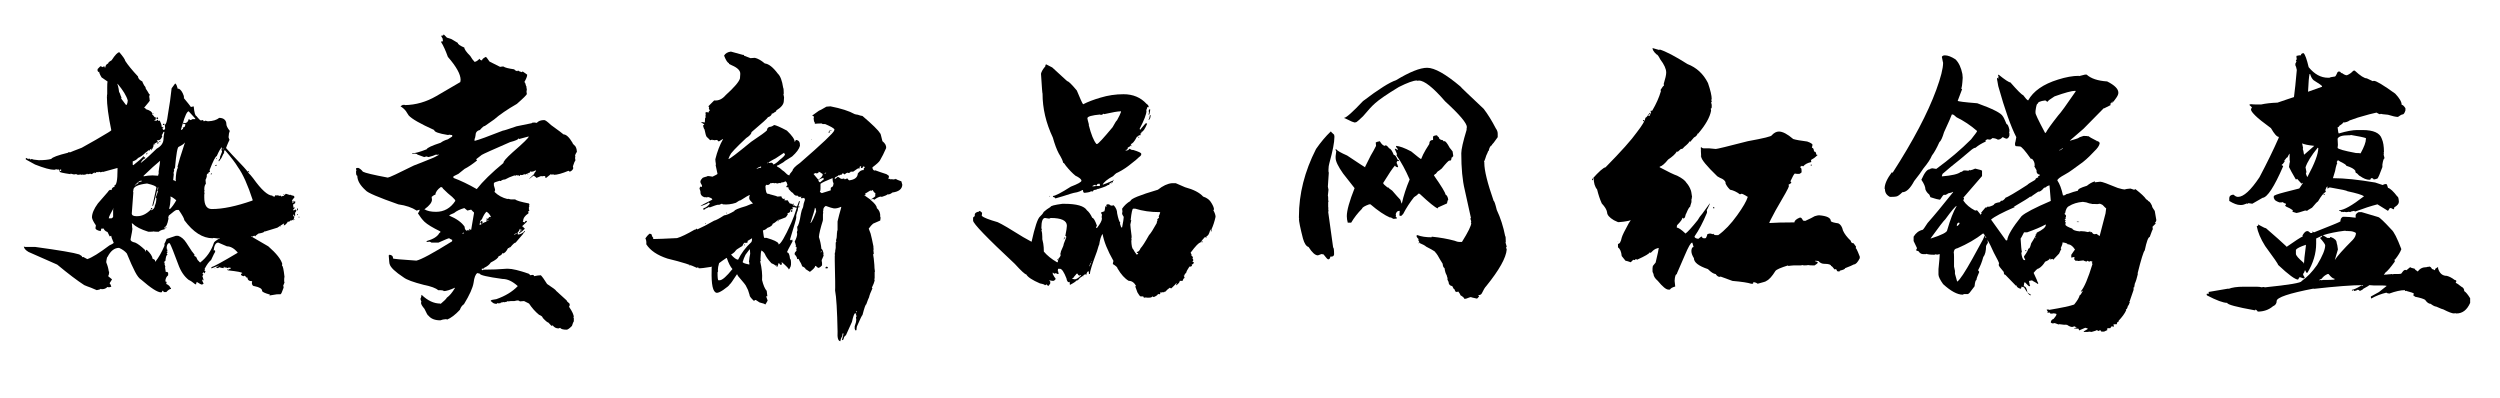 <?xml version="1.0" encoding="utf-8"?>
<!-- Generator: Adobe Illustrator 15.0.0, SVG Export Plug-In . SVG Version: 6.00 Build 0)  -->
<!DOCTYPE svg PUBLIC "-//W3C//DTD SVG 1.1//EN" "http://www.w3.org/Graphics/SVG/1.1/DTD/svg11.dtd">
<svg version="1.1" id="图层_1" xmlns="http://www.w3.org/2000/svg" xmlns:xlink="http://www.w3.org/1999/xlink" x="0px" y="0px"
	 width="124.333px" height="19.816px" viewBox="0 0 124.333 19.816" enable-background="new 0 0 124.333 19.816"
	 xml:space="preserve">
<g>
	<path d="M14.723,10.426c0,0,0.005,0.015,0.016,0.046v0.016l-0.062,0.093v0.154h-0.016c-0.031,0-0.046-0.025-0.046-0.077
		c-0.021,0.021-0.031,0.036-0.031,0.046v0.062l0.031-0.016c0,0.01,0.01,0.016,0.031,0.016l-0.046,0.155
		c-0.01,0.031-0.021,0.046-0.031,0.046c0-0.021-0.01-0.031-0.031-0.031h-0.016c0,0.021-0.01,0.031-0.031,0.031h-0.062
		c0,0.041-0.042,0.062-0.124,0.062c0,0.021-0.018,0.049-0.054,0.085c-0.037,0.036-0.065,0.064-0.085,0.085h-0.062l0.031-0.062
		v-0.015h-0.031l-0.31,0.201l-0.604,0.186h-0.046c0,0.041-0.098,0.077-0.294,0.108c-0.103,0.072-0.155,0.119-0.155,0.14h-0.015
		v-0.031c-0.072,0-0.108,0.016-0.108,0.046l-0.062-0.031h-0.016v0.016l0.851,0.495c0.402,0.351,0.634,0.645,0.696,0.882
		l-0.016,0.031v0.046c0.041,0,0.083,0.186,0.124,0.557c-0.011,0.031-0.016,0.083-0.016,0.155v0.077
		c0.01,0.01,0.016,0.025,0.016,0.047c-0.031,0.093-0.052,0.139-0.062,0.139l0.016,0.093v0.031c-0.073,0.217-0.124,0.325-0.155,0.325
		h-0.124c-0.052,0-0.098,0.005-0.139,0.015l-0.294,0.047l0.031-0.031v-0.016c-0.258-0.072-0.387-0.134-0.387-0.186
		c0-0.103-0.124-0.181-0.371-0.231c-0.083,0-0.129-0.052-0.139-0.155l0.015-0.093c-0.154,0-0.232-0.062-0.232-0.186l-0.031,0.016
		l-0.108-0.108l-0.046,0.031c-0.093-0.021-0.139-0.051-0.139-0.093c0-0.031,0.021-0.046,0.062-0.046v-0.016
		c0-0.041-0.238-0.087-0.712-0.139c0-0.01-0.01-0.016-0.031-0.016v-0.031h0.031l0.046,0.016c0-0.031,0.031-0.046,0.093-0.046V13.35
		c0-0.031-0.015-0.046-0.046-0.046h-0.015c-0.011,0-0.016,0.01-0.016,0.031l-0.031-0.031c-0.021,0-0.031,0.01-0.031,0.031
		l-0.093-0.031h-0.077c0-0.031-0.011-0.046-0.031-0.046c0,0.031-0.005,0.057-0.015,0.077c-0.104-0.01-0.17-0.025-0.201-0.046
		c-0.042,0.031-0.083,0.046-0.124,0.046c-0.021,0-0.031-0.015-0.031-0.046v-0.015c0.072-0.021,0.108-0.036,0.108-0.047V13.21
		c-0.207,0.083-0.325,0.129-0.356,0.139v-0.062c0.103-0.021,0.536-0.257,1.299-0.711v-0.031c-0.175-0.196-0.351-0.294-0.526-0.294
		l-0.433-0.186c-0.124,0-0.201,0.134-0.232,0.402l0.031-0.031c0.021,0.021,0.036,0.031,0.046,0.031v0.062
		c-0.01,0-0.077,0.134-0.201,0.402c-0.103,0.083-0.207,0.222-0.309,0.417h-0.016c0.01,0.01,0.016,0.031,0.016,0.062l-0.016,0.031
		v0.031c0.031,0,0.046,0.011,0.046,0.031l-0.031,0.062l-0.031,0.031l-0.015-0.031l-0.031-0.031l-0.046,0.093
		c0.031,0,0.046,0.011,0.046,0.031l-0.046,0.077l0.046,0.124h-0.016l0.031,0.062l-0.031,0.031c0-0.031-0.015-0.047-0.046-0.047
		v0.016c0,0.021,0.026,0.082,0.078,0.186l-0.078,0.047c-0.041,0-0.124-0.042-0.247-0.124c-0.031,0-0.047,0.036-0.047,0.108H9.71
		c-0.124-0.104-0.232-0.176-0.325-0.217c-0.227-0.175-0.402-0.438-0.526-0.789c-0.217-0.588-0.356-0.933-0.418-1.036H8.38
		c-0.062,0.041-0.093,0.129-0.093,0.263l0.046,0.031l-0.046,0.031c0.031,0.01,0.046,0.036,0.046,0.077H8.271l0.062,0.046
		l-0.046,0.078c0.031,0.01,0.046,0.026,0.046,0.046c-0.052,0-0.088,0.103-0.108,0.31c-0.021,0-0.046,0.026-0.078,0.077h0.046v0.046
		c0,0.01-0.005,0.016-0.015,0.016l0.046,0.155l-0.016,0.031l0.031,0.186v0.031c0.083,0,0.124,0.021,0.124,0.062v0.108
		c-0.093,0.072-0.139,0.175-0.139,0.309c0.041,0,0.062,0.016,0.062,0.047c-0.011,0.021-0.016,0.046-0.016,0.077
		c0.103,0.041,0.175,0.108,0.216,0.201h0.016v0.046c-0.062,0-0.139,0.052-0.232,0.155H8.147c-0.021-0.042-0.036-0.063-0.046-0.063
		H8.07c0,0.052-0.021,0.078-0.062,0.078c-0.175,0-0.505-0.212-0.99-0.635c-0.093-0.052-0.193-0.18-0.301-0.387
		c-0.108-0.206-0.245-0.51-0.41-0.913c-0.093-0.113-0.222-0.206-0.387-0.278c-0.227,0-0.418,0.149-0.572,0.449
		c-0.021,0-0.042,0.072-0.062,0.216v0.062c0.062,0.145,0.103,0.294,0.124,0.449c0.01,0,0.016,0.005,0.016,0.015v0.031
		c0,0.072-0.016,0.134-0.046,0.186l0.186,0.154v0.016l-0.108,0.17v0.031c0.031,0.021,0.057,0.072,0.078,0.154l-0.124,0.031
		c-0.01-0.011-0.036-0.016-0.077-0.016c-0.062,0.072-0.155,0.108-0.278,0.108c-0.011-0.011-0.031-0.016-0.062-0.016
		c0,0.011-0.016,0.021-0.046,0.031c0.01,0-0.036,0.01-0.139,0.031l-0.294-0.124l-0.17-0.062l-0.155-0.063
		c-0.351-0.227-0.799-0.567-1.346-1.021L1.418,12.53c-0.155-0.093-0.232-0.186-0.232-0.279l0.046,0.031h0.526
		c1.207,0.165,1.934,0.289,2.181,0.371l0.124,0.078l0.031,0.062l0.046-0.015l0.201,0.108c0.227-0.072,0.593-0.299,1.099-0.681
		c0.113-0.051,0.186-0.093,0.216-0.124c-0.083-0.186-0.124-0.304-0.124-0.356l-0.078,0.031L5.348,11.54
		c-0.062-0.021-0.108-0.049-0.139-0.085c-0.031-0.036-0.047-0.064-0.047-0.085H5.038l-0.031,0.124
		c-0.176-0.031-0.263-0.087-0.263-0.17l0.031-0.046l-0.031-0.031l0.031-0.031c-0.124-0.175-0.191-0.31-0.201-0.402
		c0-0.196,0.098-0.428,0.294-0.696l0.511-0.588c0-0.021,0.031-0.051,0.093-0.093c0.01,0.01,0.036,0.016,0.078,0.016
		c0-0.083,0.051-0.139,0.154-0.17c-0.01-0.01-0.015-0.031-0.015-0.062c0.103,0,0.155-0.252,0.155-0.758V8.353L5.115,8.554V8.538
		L5.054,8.554L5.007,8.569L4.915,8.538c0,0.021-0.016,0.031-0.047,0.031c-0.01-0.01-0.031-0.016-0.062-0.016L4.775,8.584
		L4.713,8.616C4.703,8.605,4.698,8.59,4.698,8.569c-0.072,0.062-0.129,0.093-0.17,0.093L4.481,8.631
		C4.46,8.652,4.429,8.662,4.388,8.662H4.357L4.327,8.631c0,0.031-0.057,0.052-0.17,0.062L4.11,8.678
		C4.1,8.688,4.084,8.693,4.063,8.693c-0.021,0-0.036-0.005-0.046-0.015L3.893,8.693H3.862L3.8,8.662H3.77
		c-0.042,0-0.067,0.005-0.077,0.016c-0.114-0.021-0.17-0.036-0.17-0.047c-0.01,0-0.016,0.011-0.016,0.031
		C3.146,8.61,2.965,8.569,2.965,8.538V8.507c0.031,0,0.057-0.005,0.078-0.016V8.43H2.98c0,0.041-0.01,0.062-0.031,0.062H2.934V8.43
		H2.826c-0.01,0-0.015-0.005-0.015-0.016L2.702,8.445c-0.196,0-0.516-0.087-0.959-0.263C1.619,8.11,1.516,8.054,1.434,8.012
		C1.351,7.971,1.299,7.94,1.279,7.919V7.904c0-0.031,0.01-0.046,0.031-0.046l0.108,0.062l0.016-0.046l0.093,0.062l0.046-0.031
		l0.093,0.031c-0.01,0,0.077,0.01,0.263,0.031c0.257,0,0.464-0.021,0.619-0.062c0.051-0.082,0.33-0.186,0.835-0.309
		c0-0.021,0.025-0.031,0.077-0.031c0,0.011,0.005,0.016,0.016,0.016l0.186-0.077c0.175-0.072,0.31-0.124,0.402-0.155
		c0.505-0.279,0.944-0.531,1.315-0.758C5.481,6.527,5.533,6.491,5.533,6.48V6.465C5.389,5.774,5.316,5.223,5.316,4.81h0.016
		c0-0.01-0.005-0.016-0.016-0.016l0.016-0.124V4.346c0-0.134,0.005-0.232,0.016-0.294L5.054,3.851
		C4.971,3.717,4.93,3.619,4.93,3.557L4.899,3.588L4.853,3.526V3.433l0.139-0.139h0.016L5.115,3.34
		c0.021-0.031,0.046-0.046,0.078-0.046c0,0.041,0.01,0.062,0.031,0.062h0.016c0-0.093,0.046-0.16,0.139-0.201
		c0-0.042,0.057-0.093,0.17-0.155c0.175-0.268,0.304-0.402,0.387-0.402c0.186,0.216,0.283,0.361,0.294,0.433
		c0.134,0.207,0.345,0.464,0.634,0.773c0,0.093,0.072,0.176,0.216,0.248c0,0.021,0.031,0.088,0.093,0.201
		C7.225,4.305,7.25,4.356,7.25,4.408C7.333,4.531,7.39,4.624,7.42,4.686h0.031L7.42,4.81l0.016,0.077v0.046l0.016,0.062
		c0,0.021-0.093,0.139-0.279,0.356v0.015c0.041,0,0.067,0.021,0.078,0.062c0.216,0.062,0.325,0.145,0.325,0.248
		c-0.01,0-0.016,0.005-0.016,0.016c0.021,0,0.062,0.041,0.124,0.124v0.016l0.031-0.016c0.021,0.021,0.031,0.036,0.031,0.046v0.062
		c0,0.031-0.021,0.046-0.062,0.046v0.031h0.108C7.813,5.97,7.833,5.955,7.854,5.955c0.01,0.042,0.021,0.062,0.031,0.062l0.031-0.016
		h0.031C8.008,6.135,8.04,6.223,8.04,6.264H8.024L8.07,6.341l0.031-0.031h0.016v0.031c0,0.031-0.016,0.046-0.046,0.046
		c0.031,0.052,0.051,0.078,0.062,0.078c0.051-0.021,0.077-0.036,0.077-0.046V6.341L8.194,6.202c0.062,0,0.114-0.165,0.155-0.495
		c0.083-0.474,0.145-0.913,0.186-1.315l0.17-0.232h0.031l0.046,0.077l0.062,0.186L8.89,4.408c0.103,0.052,0.186,0.17,0.248,0.356
		l0.016,0.093c-0.01,0-0.016,0.005-0.016,0.015C9.344,5.119,9.462,5.269,9.494,5.32L9.633,5.29c0.031,0.32,0.077,0.479,0.139,0.479
		c0,0.01,0.016,0.031,0.046,0.062c0.062,0.083,0.124,0.139,0.186,0.17l0.031-0.031c0.062,0,0.093,0.021,0.093,0.062h0.016
		l0.077-0.031c0.062,0.021,0.103,0.031,0.124,0.031c0.248-0.01,0.434-0.067,0.557-0.17c0.113,0,0.201,0.029,0.263,0.085
		c0.062,0.057,0.093,0.132,0.093,0.225c0,0.083,0.057,0.196,0.17,0.34l-0.031,0.093c-0.01,0.031-0.016,0.064-0.016,0.101
		s-0.005,0.075-0.015,0.116c0.021,0.072,0.036,0.113,0.046,0.124V6.96c-0.021,0.041-0.042,0.085-0.062,0.131
		c-0.021,0.046-0.042,0.096-0.062,0.147l-0.046,0.124l0.294,0.325c0.516,0.536,0.773,0.82,0.773,0.851l0.031-0.031l0.031,0.016
		l0.031,0.046l-0.031,0.015V8.554H12.34v0.031c0.062,0.052,0.144,0.145,0.248,0.279C13,9.441,13.32,9.729,13.547,9.729
		c0,0.031,0.041,0.046,0.124,0.046c0-0.041,0.01-0.062,0.031-0.062h0.031c0.021,0,0.031,0.005,0.031,0.016
		c0.01-0.01,0.026-0.016,0.047-0.016l0.108,0.031c0.01-0.01,0.026-0.016,0.046-0.016l0.016,0.046l0.093-0.031h0.062V9.729
		l-0.046-0.046V9.667h0.016l0.062,0.031l0.016-0.031l0.031-0.031l0.201,0.062c0-0.01,0.005-0.016,0.016-0.016
		c0,0.01,0.062,0.031,0.186,0.062l0.031,0.062l-0.124,0.155l0.031,0.093c-0.01,0.011-0.015,0.026-0.015,0.046h0.031V9.977
		c0.021,0,0.031,0.036,0.031,0.108h0.016c0-0.052,0.016-0.078,0.046-0.078h0.016v0.093l-0.108,0.078l0.016,0.093v0.062l0.031-0.016
		c0.031,0,0.046,0.01,0.046,0.031c-0.021,0-0.052,0.031-0.093,0.093v0.031l0.046-0.031l0.046,0.016v-0.031h0.016
		C14.707,10.426,14.723,10.426,14.723,10.426z M5.626,10.782v-0.356l0.031-0.093c-0.165,0.289-0.248,0.464-0.248,0.526h0.14
		C5.6,10.828,5.626,10.802,5.626,10.782z M5.874,4.299C5.894,4.372,5.91,4.459,5.92,4.563c0.01,0.01,0.025,0.041,0.046,0.093
		l0.031,0.093l0.046,0.108c-0.01,0.01-0.015,0.026-0.015,0.046L6.26,5.212h0.046C6.337,5.13,6.353,5.058,6.353,4.996
		C6.291,4.769,6.121,4.49,5.843,4.16v0.031C5.853,4.212,5.863,4.248,5.874,4.299z M8.179,11.292l0.015,0.093V11.4
		C8.04,11.431,7.941,11.473,7.9,11.524H7.792c-0.072,0-0.124-0.005-0.155-0.015c-0.031,0.01-0.078,0.015-0.139,0.015H7.374
		c-0.361-0.113-0.614-0.242-0.758-0.387L6.57,11.106H6.554l0.016,0.108v0.077c0.01,0.042,0.015,0.072,0.015,0.093
		c0,0.042-0.031,0.217-0.093,0.526c0,0.072,0.078,0.124,0.232,0.155c0.124,0.052,0.289,0.176,0.495,0.372v0.062H7.25
		c0-0.051,0.015-0.077,0.046-0.077c0.186,0.175,0.283,0.325,0.294,0.449c0.021,0,0.051,0.015,0.093,0.046
		c0.021,0,0.031,0.031,0.031,0.093H7.73c0.165-0.206,0.314-0.469,0.449-0.789v-0.108c0.01,0,0.046-0.077,0.108-0.232l0.464-0.155
		h0.108c0.155,0.052,0.289,0.165,0.402,0.34l0.263,0.402c0,0.01,0.016,0.031,0.046,0.062c0.031,0.041,0.067,0.087,0.108,0.139
		c-0.01,0.021-0.016,0.042-0.016,0.062c0.031,0,0.046,0.015,0.046,0.046l0.031-0.031c0.062,0.145,0.103,0.217,0.124,0.217
		c0.052,0.062,0.083,0.093,0.093,0.093c0.32-0.248,0.547-0.572,0.681-0.975c0-0.041,0.098-0.119,0.294-0.232
		c-0.01,0-0.015-0.005-0.015-0.016c-0.031,0.01-0.046,0.021-0.046,0.031l-0.248-0.031l-0.046,0.016
		c-0.495,0-0.965-0.299-1.408-0.897c0-0.072-0.093-0.242-0.278-0.511H8.782c-0.041,0-0.17,0.093-0.387,0.279
		c0,0.041-0.01,0.062-0.031,0.062l0.016,0.093C8.328,11.153,8.261,11.292,8.179,11.292z M6.631,9.575l-0.077,1.037
		c0,0.093,0.072,0.139,0.217,0.139h0.062c0.227,0,0.449-0.108,0.666-0.325c0,0.021,0.01,0.031,0.031,0.031
		c0.113-0.051,0.17-0.129,0.17-0.232c0.051-0.103,0.077-0.227,0.077-0.372L7.746,9.822l0.108-0.294L7.823,9.482
		C7.854,9.42,7.869,9.379,7.869,9.358V9.312H7.854c-0.124,0.505-0.201,0.804-0.232,0.897l-0.046,0.046v-0.031
		c0.041-0.155,0.108-0.454,0.201-0.897c0-0.062-0.155-0.129-0.464-0.201c-0.454,0.052-0.681,0.16-0.681,0.325
		c0,0.041-0.005,0.062-0.015,0.062C6.626,9.534,6.631,9.554,6.631,9.575z M8.04,6.713L8.07,6.774C8.029,6.888,7.972,6.955,7.9,6.976
		L7.792,6.96l0.062,0.062C7.802,7.084,7.75,7.12,7.699,7.13l0.015,0.031v0.031H7.684V7.146H7.652c0,0.031-0.01,0.072-0.031,0.124
		h0.016L7.591,7.362c0.01,0,0.015,0.011,0.015,0.031L7.575,7.409V7.362H7.56L7.529,7.471c-0.021,0-0.031-0.021-0.031-0.062
		c-0.031,0-0.046,0.026-0.046,0.078L7.39,7.471C7.348,7.502,7.317,7.528,7.297,7.548C7.276,7.569,7.261,7.579,7.25,7.579
		C7.116,7.713,6.987,7.806,6.864,7.857c-0.052,0.072-0.14,0.129-0.263,0.17v0.155c0,0.021,0.01,0.031,0.031,0.031
		C6.899,8.007,7.07,7.857,7.142,7.765c0,0.021,0.031,0.052,0.093,0.093C7.183,7.889,7.142,7.915,7.111,7.935
		C7.07,7.976,7.034,8.028,7.003,8.09v0.015c0.258-0.206,0.521-0.443,0.789-0.711c0.227-0.124,0.34-0.289,0.34-0.495
		c0-0.072,0.015-0.186,0.046-0.34H8.132C8.091,6.661,8.06,6.713,8.04,6.713z M6.879,9.126L6.864,9.095
		c0-0.021,0.062-0.046,0.186-0.077V8.987H7.003c-0.062,0-0.165,0.083-0.31,0.248h0.016C6.781,9.163,6.838,9.126,6.879,9.126z
		 M7.126,7.842H7.111v0.031h0.015V7.842z M7.56,8.724h0.046l0.248,0.015l0.031-0.046H7.869L7.9,8.6L7.885,8.569
		c0.01-0.052,0.021-0.129,0.031-0.232c0.021-0.103,0.036-0.217,0.046-0.341c-0.216,0.176-0.49,0.423-0.82,0.743v0.031
		C7.286,8.739,7.426,8.724,7.56,8.724z M7.297,7.672H7.266l0.016-0.031c0.01-0.021,0.026-0.036,0.046-0.046V7.61
		C7.328,7.651,7.317,7.672,7.297,7.672z M7.513,10.426H7.498v-0.031c0.01-0.01,0.015-0.025,0.015-0.046h0.062v0.016L7.56,10.395
		C7.549,10.405,7.534,10.416,7.513,10.426z M7.606,5.676L7.591,5.646h0.046C7.637,5.666,7.627,5.676,7.606,5.676z M7.869,5.893
		L7.823,5.924c-0.031,0-0.046-0.021-0.046-0.062l0.046-0.031C7.854,5.852,7.869,5.872,7.869,5.893z M7.869,7.146H7.823V7.1
		c0-0.021,0.016-0.031,0.046-0.031h0.016v0.016C7.874,7.105,7.869,7.125,7.869,7.146z M7.946,7.053H7.916V7.038
		c0.021-0.021,0.036-0.031,0.046-0.031h0.016v0.015C7.978,7.043,7.967,7.053,7.946,7.053z M8.132,6.218
		c-0.021,0-0.031-0.01-0.031-0.031c0-0.021,0.01-0.031,0.031-0.031h0.046v0.031C8.179,6.208,8.163,6.218,8.132,6.218z M8.225,11.354
		H8.209l0.016-0.031l0.046-0.031v0.031C8.271,11.344,8.256,11.354,8.225,11.354z M8.411,10.379l0.046,0.015
		c0.103-0.103,0.206-0.248,0.31-0.433C8.622,9.838,8.524,9.776,8.473,9.776v0.031l0.015,0.031
		C8.478,10.054,8.452,10.235,8.411,10.379z M8.89,7.301c-0.062,0-0.124,0.346-0.186,1.037C8.674,8.399,8.653,8.43,8.643,8.43
		l0.016,0.031v0.031c0,0.011-0.01,0.046-0.031,0.108c0,0.021,0.005,0.042,0.015,0.062L8.612,8.956c0.031,0,0.072,0.021,0.124,0.062
		c0-0.021,0.005-0.031,0.016-0.031c0-0.01-0.005-0.015-0.016-0.015c0.01-0.31,0.046-0.521,0.108-0.634
		c0-0.021-0.005-0.036-0.016-0.047c0.042-0.186,0.16-0.572,0.356-1.16V7.1H9.168C9.168,7.141,9.076,7.208,8.89,7.301z M9.091,6.341
		c0.083,0,0.124-0.051,0.124-0.154V6.156L9.168,6.171H9.153c-0.031,0-0.046-0.016-0.046-0.046c0.021,0,0.031-0.01,0.031-0.031
		l0.031,0.031c0.114,0,0.186-0.067,0.217-0.201h0.031c0,0.031,0.021,0.046,0.062,0.046h0.016l0.077-0.046H9.71V5.893L9.385,5.537
		c-0.083,0-0.186,0.216-0.31,0.65C9.024,6.352,8.999,6.445,8.999,6.465h0.016l0.093-0.062L9.091,6.357V6.341z M10.36,8.631
		c-0.052,0-0.077,0.031-0.077,0.093v0.062c-0.031,0.104-0.052,0.155-0.062,0.155l0.016,0.186v0.016
		c-0.052,0.052-0.078,0.149-0.078,0.294l0.016,0.031c-0.01,0.011-0.016,0.042-0.016,0.093c0,0.021,0.005,0.031,0.016,0.031
		l-0.016,0.093v0.139c0,0.382,0.124,0.572,0.372,0.572h0.015c0.536,0,1.202-0.139,1.996-0.417c0-0.01,0.01-0.016,0.031-0.016
		c-0.248-0.763-0.495-1.315-0.743-1.655c-0.114-0.196-0.33-0.479-0.65-0.851l-0.046,0.108c0.01,0.011,0.016,0.026,0.016,0.046
		c-0.021,0-0.067,0.083-0.139,0.248l-0.124,0.17l-0.015-0.046V7.966c0.051-0.051,0.077-0.098,0.077-0.139h-0.016l0.108-0.278V7.486
		H11.01l0.031-0.17c-0.062,0.042-0.149,0.191-0.263,0.449c-0.062,0.011-0.181,0.243-0.356,0.696l0.016,0.046v0.046
		C10.386,8.554,10.36,8.58,10.36,8.631z M10.499,8.678h-0.015V8.662c0-0.031,0.01-0.046,0.031-0.046h0.016v0.015
		C10.53,8.662,10.52,8.678,10.499,8.678z M10.685,13.334H10.7v0.031h-0.016V13.334z M10.747,8.244H10.7V8.213
		c0.021,0,0.046-0.005,0.078-0.016v0.016C10.778,8.234,10.767,8.244,10.747,8.244z M10.762,7.904V7.857h0.031
		C10.793,7.889,10.783,7.904,10.762,7.904z M11.118,7.394h-0.046v0.031h0.046V7.394z M13.964,11.261h-0.031V11.23
		C13.954,11.23,13.964,11.241,13.964,11.261z M14.645,10.89h0.016v0.046h-0.016V10.89z M14.785,10.364h0.031v0.093h-0.046
		L14.785,10.364z M14.785,10.704v-0.062h0.031v0.016C14.815,10.688,14.805,10.704,14.785,10.704z M14.893,10.782v0.031h-0.046
		v-0.031H14.893z"/>
	<path d="M22.226,1.871c0,0,0.077,0.026,0.232,0.077l0.31,0.186c0,0.062,0.108,0.14,0.325,0.232c0,0.083,0.098,0.222,0.294,0.417
		c0.071,0.124,0.144,0.222,0.216,0.294h0.016c0.011,0,0.036-0.01,0.077-0.031s0.093-0.062,0.155-0.124
		C23.871,2.974,23.907,3,23.958,3h0.016c0-0.052,0.062-0.108,0.186-0.17c0.021,0,0.082,0.078,0.186,0.232l0.525,0.263l0.108-0.016
		h0.063c0.062,0.052,0.242,0.098,0.541,0.14c0,0.031,0.047,0.062,0.14,0.093l0.03-0.031h0.031c0,0.021,0.057,0.046,0.17,0.078
		C25.964,3.567,25.98,3.557,26,3.557l0.217,0.155v0.016c0,0.072-0.047,0.191-0.14,0.356c0.031,0,0.062,0.072,0.093,0.216
		c0.021,0.01,0.031,0.021,0.031,0.031v0.016H26.17v0.016c0.021,0.021,0.031,0.046,0.031,0.077l-0.016,0.124l0.016,0.108
		c0,0.041-0.165,0.206-0.495,0.495c-0.485,0.279-0.861,0.537-1.13,0.774l-0.464,0.325c-0.021,0-0.046,0.01-0.077,0.031
		c-0.052,0.042-0.108,0.098-0.17,0.17c-0.145,0.031-0.217,0.124-0.217,0.278c-0.011,0.083-0.026,0.139-0.047,0.17v0.093
		c0.206-0.052,0.676-0.222,1.408-0.511c0.041,0,0.268-0.072,0.681-0.216l0.758-0.155c0-0.021,0.036-0.031,0.108-0.031h0.031
		l0.108,0.016c0.082-0.093,0.206-0.139,0.371-0.139c0.052,0,0.165,0.083,0.34,0.248c0.372,0.268,0.578,0.423,0.619,0.464
		c0.134,0,0.283,0.14,0.448,0.418c0,0.031,0.047,0.088,0.14,0.17c0.031,0.052,0.052,0.104,0.062,0.155
		c0.011,0.062,0.016,0.104,0.016,0.124c-0.01,0.01-0.021,0.026-0.03,0.046C28.63,7.636,28.61,7.688,28.599,7.75l0.016,0.031
		l-0.016,0.077l0.016,0.093v0.031c-0.011,0.01-0.025,0.036-0.046,0.077c-0.021,0.072-0.047,0.145-0.078,0.217
		c0.011,0.01,0.016,0.041,0.016,0.093v0.016c-0.031,0.072-0.088,0.124-0.17,0.154l-0.062-0.046c-0.32,0.134-0.563,0.201-0.728,0.201
		V8.662L27.5,8.693c-0.01,0-0.015-0.01-0.015-0.031l-0.047,0.031c-0.011-0.021-0.025-0.031-0.046-0.031l-0.232,0.186h-0.016
		c-0.021,0-0.031-0.031-0.031-0.093h-0.062c-0.031,0-0.062,0.005-0.093,0.016l-0.047-0.016l-0.231,0.093
		c0-0.01-0.041-0.046-0.124-0.108h-0.031c-0.123,0.104-0.195,0.155-0.216,0.155l0.278-0.263l-0.031-0.015
		c0.031-0.021,0.057-0.046,0.077-0.078c0.021-0.031,0.031-0.051,0.031-0.062h-0.031l-0.139,0.062c-0.011,0-0.016-0.005-0.016-0.015
		l-0.031,0.015h-0.03l-0.047-0.015L26.34,8.6l-0.016-0.016l-0.231,0.108c0-0.031-0.011-0.046-0.031-0.046
		c0,0.042-0.057,0.062-0.17,0.062c0-0.01-0.011-0.016-0.031-0.016c0,0.042-0.01,0.062-0.03,0.062h-0.016V8.724h-0.077L25.66,8.708
		c0,0.021-0.01,0.031-0.03,0.031l-0.047-0.015c-0.186,0.062-0.34,0.129-0.464,0.201c-0.083,0-0.155,0.026-0.217,0.078h-0.031
		c-0.01,0-0.015-0.005-0.015-0.016c-0.196,0.052-0.294,0.093-0.294,0.124v0.108c0.041,0.134,0.062,0.212,0.062,0.232l-0.031,0.093
		c0.176,0.175,0.392,0.294,0.65,0.356l0.015-0.016c0.072,0.021,0.119,0.031,0.14,0.031h0.217c0.072,0.062,0.299,0.129,0.681,0.201
		l0.03,0.031v0.047c0,0.01-0.005,0.015-0.015,0.015l0.015,0.046l-0.03,0.093c0.01,0.011,0.016,0.031,0.016,0.062
		c-0.011,0-0.016,0.005-0.016,0.016c0.021,0,0.03,0.015,0.03,0.046c0,0.01-0.025,0.031-0.077,0.062l0.031,0.015v0.062
		c-0.176,0.114-0.263,0.243-0.263,0.387c-0.011,0-0.016,0.01-0.016,0.031l0.108,0.031l0.016-0.062c0.01-0.01,0.03-0.016,0.062-0.016
		c0.01,0,0.016,0.016,0.016,0.046l-0.232,0.217v0.031L26,11.261c0.041,0.062,0.072,0.093,0.093,0.093v0.031
		c-0.083,0.083-0.17,0.155-0.263,0.217h-0.016V11.57l0.139-0.139l-0.03-0.015c0,0.031-0.011,0.046-0.031,0.046h-0.031v-0.016
		c0.021-0.01,0.031-0.031,0.031-0.062h-0.047c0,0.052-0.036,0.114-0.107,0.186c0.01,0.011,0.015,0.042,0.015,0.093
		c0.113,0,0.228-0.056,0.341-0.17h0.016v0.046c-0.042,0-0.072,0.031-0.093,0.093l-0.372,0.433c-0.052,0-0.139,0.078-0.263,0.232
		h-0.016l-0.03-0.015v0.062h-0.031l-0.031-0.016c-0.093,0.186-0.186,0.278-0.278,0.278c0-0.021-0.005-0.031-0.016-0.031
		c0,0.072-0.062,0.129-0.186,0.17c-0.01,0.083-0.139,0.186-0.387,0.31c-0.062,0.103-0.17,0.191-0.325,0.263
		c0,0.031-0.041,0.046-0.123,0.046v0.031l0.016,0.046l0.077-0.031h0.03c0.372,0,0.748-0.016,1.13-0.046h0.016h0.03
		c0.217,0,0.563,0.083,1.037,0.248c0.052,0.041,0.077,0.067,0.077,0.077l0.093-0.016h0.031c0.041,0,0.062,0.021,0.062,0.062
		c0.145-0.031,0.258-0.046,0.341-0.046c0.071,0.072,0.175,0.216,0.309,0.433c0.3,0.195,0.449,0.31,0.449,0.34l0.526,0.479
		c0,0.031,0.046,0.083,0.139,0.155l0.016,0.077l-0.031,0.062v0.031c0.155,0.227,0.232,0.397,0.232,0.511h-0.031l0.031,0.046v0.155
		c-0.021,0.021-0.052,0.098-0.093,0.231c-0.124,0.124-0.212,0.187-0.263,0.187c-0.176,0-0.284-0.031-0.325-0.093l-0.077,0.03
		c-0.124,0-0.223-0.052-0.294-0.154l-0.047,0.03c-0.011,0-0.067-0.057-0.17-0.17c-0.041,0-0.135-0.077-0.278-0.231
		c0-0.052-0.063-0.104-0.186-0.155c-0.187-0.154-0.352-0.34-0.495-0.557l-0.248-0.124l-0.201,0.016
		c-0.052-0.031-0.082-0.047-0.093-0.047c-0.052,0-0.113,0.011-0.186,0.031h-0.17c-0.083,0.011-0.129,0.016-0.14,0.016
		c-0.01-0.011-0.021-0.016-0.03-0.016c0,0.011-0.011,0.021-0.031,0.031c-0.052,0.01-0.099,0.021-0.14,0.03
		c-0.01,0-0.016-0.005-0.016-0.015c-0.072,0.021-0.113,0.03-0.123,0.03c0-0.01-0.006-0.016-0.016-0.016
		c0,0.021-0.021,0.042-0.062,0.063l-0.031-0.031c-0.021,0.021-0.041,0.031-0.063,0.031c0-0.021-0.005-0.031-0.015-0.031
		l-0.047,0.047c-0.104,0-0.181-0.031-0.232-0.093l-0.062-0.047c0-0.031,0.031-0.052,0.093-0.062
		c0.052-0.011,0.113-0.021,0.186-0.031c0.443-0.154,0.8-0.371,1.067-0.649c-0.258-0.237-0.51-0.356-0.758-0.356
		c-0.753-0.103-1.129-0.19-1.129-0.262l-0.124-0.031c-0.093,0.062-0.154,0.221-0.186,0.479c-0.042,0.258-0.201,0.614-0.479,1.068
		c-0.093,0.062-0.16,0.154-0.201,0.278c-0.227,0.247-0.444,0.412-0.65,0.495l-0.016-0.031c-0.134,0.01-0.237,0.031-0.309,0.062
		c-0.269,0-0.464-0.077-0.588-0.231c-0.031,0-0.098-0.114-0.201-0.341c-0.114-0.134-0.17-0.231-0.17-0.294
		c0.01-0.041,0.016-0.067,0.016-0.077c-0.01,0-0.026-0.041-0.046-0.124c0.031-0.062,0.046-0.113,0.046-0.154
		c0-0.031,0.005-0.047,0.015-0.047c0.299,0.289,0.609,0.434,0.929,0.434c0,0.01,0.005,0.016,0.015,0.016
		c0.175-0.145,0.278-0.248,0.31-0.31c0.134-0.093,0.268-0.253,0.402-0.479v-0.016c-0.248,0.113-0.434,0.17-0.557,0.17
		c0-0.031-0.077-0.046-0.232-0.046h-0.031h-0.015c-0.114-0.104-0.351-0.191-0.712-0.264c-0.526-0.134-0.861-0.258-1.005-0.371
		c-0.423-0.278-0.655-0.5-0.696-0.665c-0.01,0-0.026-0.144-0.046-0.433c0.021,0,0.031-0.01,0.031-0.031
		c0.124,0.01,0.186,0.072,0.186,0.186c0,0.021,0.387,0.057,1.16,0.108c0.237-0.052,0.82-0.366,1.748-0.944
		c0.021,0,0.031-0.016,0.031-0.046v-0.046c-0.021,0-0.072-0.025-0.154-0.077c-0.031,0-0.207,0.072-0.526,0.216
		c-0.021,0-0.046,0-0.077,0h-0.046h-0.093h-0.078h-0.062l-0.016-0.015l-0.062-0.031l-0.155,0.016v-0.046
		c0.33-0.093,0.542-0.227,0.634-0.402l0.047-0.031v-0.046c-0.382-0.186-0.645-0.346-0.789-0.48
		c-0.114-0.113-0.222-0.252-0.325-0.417c0.041-0.062,0.067-0.108,0.078-0.139v-0.046l-0.139,0.046
		c-0.238-0.155-0.542-0.258-0.913-0.31c-1-0.351-1.542-0.583-1.625-0.696c-0.278-0.248-0.417-0.49-0.417-0.727
		c-0.042,0-0.062-0.057-0.062-0.17V8.492c0-0.01,0.01-0.015,0.031-0.015L17.708,8.43V8.384c0-0.021,0.016-0.031,0.046-0.031h0.078
		c0.083,0.042,0.155,0.104,0.216,0.186c0.113,0.062,0.526,0.16,1.238,0.294c0.062,0,0.495-0.201,1.299-0.603
		c0.196-0.072,0.495-0.191,0.897-0.356c0.021,0,0.134-0.057,0.34-0.17V7.688h-0.016L21.73,7.703c-0.01-0.01-0.026-0.015-0.046-0.015
		c-0.083,0.041-0.207,0.083-0.371,0.124L21.205,7.78l-0.108,0.031l-0.34-0.124c0-0.021-0.036-0.036-0.108-0.046h-0.031l-0.108,0.015
		l-0.016-0.031c0.145,0,0.387-0.067,0.727-0.201c0.021-0.072,0.253-0.18,0.696-0.325c0.093-0.072,0.211-0.129,0.356-0.17
		l0.216-0.139V6.713h-0.046c-0.041,0-0.062-0.005-0.062-0.016l-0.108,0.016c-0.454-0.072-0.681-0.155-0.681-0.248
		c-0.691-0.31-1.114-0.552-1.269-0.727l-0.139-0.217c-0.072-0.093-0.16-0.17-0.263-0.232c0-0.01,0.041-0.036,0.124-0.078h0.031
		v0.016l0.046-0.016c0.01,0,0.016,0.005,0.016,0.016c0.546-0.01,1.067-0.16,1.563-0.449l1.191-0.696l0.016-0.108
		c0-0.279-0.211-0.66-0.634-1.145c-0.114-0.319-0.227-0.567-0.34-0.743c0-0.021,0.031-0.031,0.093-0.031V2.01l-0.016-0.031
		l0.016-0.031l-0.093-0.17c0.083,0,0.124-0.021,0.124-0.062h0.016C22.174,1.819,22.226,1.871,22.226,1.871z M21.127,10.395h-0.015
		v0.016c0.134,0.083,0.325,0.124,0.572,0.124c0.402,0,0.722-0.181,0.959-0.542c0.01-0.031-0.041-0.098-0.155-0.201
		c-0.134-0.103-0.289-0.242-0.464-0.418c0-0.031-0.031-0.057-0.093-0.077c-0.176,0.124-0.269,0.253-0.278,0.387
		c-0.042,0-0.104,0.036-0.186,0.108l0.016,0.139C21.483,10.065,21.364,10.219,21.127,10.395z M23.107,11.276
		c0,0.104,0.036,0.17,0.108,0.201l0.063-0.046h0.016v0.031h0.03l0.031-0.016l-0.016-0.031v-0.031h0.047v0.046h0.046l0.14-0.82
		v-0.046c-0.031-0.021-0.078-0.067-0.14-0.139l-0.186,0.046l-0.154-0.124c-0.217,0.062-0.387,0.145-0.511,0.248
		c-0.134,0.052-0.217,0.093-0.248,0.124C22.705,10.875,22.963,11.06,23.107,11.276z M25.784,6.883c0,0.052-0.14,0.114-0.418,0.186
		c-0.855,0.372-1.325,0.583-1.407,0.634L23.68,7.919l0.046,0.062c-0.247,0.196-0.454,0.335-0.619,0.417l-0.309,0.248
		c-0.155,0.083-0.237,0.124-0.248,0.124v0.077c0.361,0.134,0.748,0.32,1.16,0.557c0.299-0.382,0.743-0.815,1.331-1.3
		C25.02,8.043,25.17,7.868,25.49,7.579c0.547-0.474,0.814-0.737,0.805-0.789h-0.016c-0.299,0.083-0.454,0.124-0.464,0.124
		C25.815,6.894,25.804,6.883,25.784,6.883z M23.077,11.586V11.57l-0.063,0.016l-0.03,0.031H23
		C23.05,11.617,23.077,11.607,23.077,11.586z M23.943,11.153c0,0,0-0.01,0-0.031c-0.011,0-0.031-0.016-0.063-0.047V11.06
		c0.031,0,0.052-0.026,0.063-0.078c0.041,0.011,0.062,0.042,0.062,0.093c-0.021,0-0.036,0.016-0.046,0.047
		c0.123-0.062,0.201-0.093,0.231-0.093v-0.031l-0.016-0.124l0.016-0.016h0.016L24.19,10.89c0,0.042,0.011,0.062,0.031,0.062
		c0-0.062,0.021-0.093,0.062-0.093c0.021,0,0.031-0.021,0.031-0.062h0.093v-0.031c-0.052-0.103-0.118-0.18-0.201-0.232H24.19
		c-0.072,0.062-0.149,0.191-0.231,0.387c-0.052,0-0.088,0.087-0.108,0.263h0.016C23.917,11.163,23.943,11.153,23.943,11.153z
		 M24.298,10.967v-0.016h-0.016c-0.052,0.021-0.082,0.031-0.093,0.031v0.016C24.252,10.978,24.289,10.967,24.298,10.967z
		 M24.407,10.843v0.016h0.016v-0.016H24.407z M25.567,11.663h0.063v-0.031h-0.016C25.583,11.632,25.567,11.643,25.567,11.663z
		 M25.644,11.586v0.046h0.047v-0.016C25.691,11.596,25.675,11.586,25.644,11.586z M26.217,8.646h0.062v0.016h-0.062V8.646z"/>
	<path d="M37,2.768c0,0,0.107,0.042,0.324,0.124l0.217-0.016c0.145,0.031,0.31,0.124,0.495,0.279
		c0.195,0.021,0.412,0.191,0.649,0.51c0.124,0.114,0.212,0.346,0.264,0.696c0.021,0.031,0.03,0.129,0.03,0.294l-0.016,0.031
		c0.021,0.083,0.031,0.134,0.031,0.155L38.98,5.042c-0.01,0.155-0.134,0.304-0.371,0.449c0,0.041-0.021,0.067-0.062,0.077
		c-0.072,0.042-0.108,0.072-0.108,0.093l-0.016-0.015L38.392,5.63c-0.01,0.093-0.077,0.16-0.201,0.201
		c-0.01,0.041-0.283,0.289-0.819,0.743c0,0.083-0.088,0.18-0.264,0.294c-0.516,0.485-0.778,0.763-0.788,0.835
		c-0.011,0-0.042,0.067-0.094,0.201h0.016c0.052,0,0.423-0.283,1.114-0.851c0.464-0.31,0.727-0.5,0.789-0.573
		c0-0.082,0.041-0.139,0.124-0.17c0.071,0,0.149-0.031,0.231-0.093c0.093,0.01,0.305,0.103,0.635,0.278
		c0.258,0.248,0.387,0.433,0.387,0.557h0.016c0-0.021,0.015-0.052,0.046-0.093c0.145,0.01,0.211,0.108,0.201,0.294
		c-0.041,0.154-0.17,0.33-0.387,0.526l-0.17,0.108l-0.201,0.124c0,0.021-0.114,0.093-0.341,0.217H38.64v0.046
		c0.103,0.052,0.195,0.119,0.278,0.201c0.031,0.01,0.103,0.072,0.217,0.186c0.03,0.031,0.071,0.052,0.123,0.062
		c0-0.042,0.052-0.119,0.155-0.232c0.01-0.093,0.134-0.222,0.371-0.387c1.104-0.959,1.671-1.495,1.702-1.609l0.015-0.062
		c-0.041-0.062-0.195-0.149-0.464-0.263c-0.01,0-0.03,0-0.062,0h-0.062L40.868,6.14c-0.134,0-0.242,0.005-0.325,0.016l-0.03-0.031
		l0.015-0.031c-0.03,0-0.052-0.067-0.062-0.201V5.862l0.016-0.031c0-0.041-0.031-0.067-0.093-0.078l0.016-0.015l0.324-0.232
		c0.021,0,0.145-0.067,0.372-0.201l0.201-0.016c0.525,0.103,0.928,0.232,1.206,0.387l0.063,0.016l0.093,0.015
		c0.082,0.031,0.159,0.052,0.231,0.062c0.496,0.423,0.785,0.707,0.867,0.851c0.021,0.01,0.036,0.041,0.047,0.093
		c0.021,0.093,0.046,0.196,0.077,0.309c0.134,0.104,0.196,0.217,0.186,0.34c-0.103,0.238-0.206,0.444-0.31,0.619
		c-0.041,0.072-0.165,0.186-0.371,0.34v0.016c0,0.072,0.036,0.124,0.108,0.154c0-0.021,0.016-0.025,0.047-0.015
		c0.103,0.041,0.283,0.103,0.541,0.186c0.082,0.052,0.124,0.083,0.124,0.093l-0.016,0.108l-0.016,0.031L44.21,8.91l0.03-0.016h0.031
		l0.016,0.031l0.062-0.015l0.078,0.015c0.041-0.01,0.066-0.015,0.077-0.015c0,0.01,0.005,0.015,0.016,0.015
		c0-0.021,0.01-0.031,0.03-0.031c0.031,0.031,0.124,0.072,0.278,0.124l0.047,0.17c-0.011,0.217-0.176,0.346-0.495,0.387
		c-0.083,0.072-0.165,0.104-0.247,0.093c-0.021,0.031-0.114,0.072-0.279,0.124l-0.046-0.016c-0.093,0.01-0.201,0.062-0.325,0.155
		l-0.077-0.046c-0.011,0.021-0.041,0.031-0.093,0.031c0.145-0.093,0.217-0.144,0.217-0.155V9.745V9.621
		c0.01,0,0.016-0.005,0.016-0.015c-0.052-0.01-0.099-0.062-0.14-0.155l-0.093,0.046l-0.016-0.031
		c-0.062,0.042-0.154,0.098-0.278,0.17l0.031,0.046l-0.016,0.031l-0.047-0.015v0.015C43.152,9.828,43.24,9.89,43.251,9.9
		c0.021,0.021,0.041,0.026,0.062,0.015l-0.031,0.016c0.217,0.175,0.325,0.314,0.325,0.417c0.124,0.104,0.181,0.248,0.17,0.434
		c0.011,0,0.016,0.021,0.016,0.062l-0.016,0.124l-0.355,0.155c-0.062,0.051-0.135,0.134-0.217,0.247
		c0,0.011,0.031,0.093,0.093,0.248c0.041,0.155,0.088,0.366,0.14,0.634v0.046c0,0.042,0.005,0.078,0.016,0.108h-0.016v0.046v0.046
		l0.016,0.031h-0.016c0.01,0.01,0.016,0.031,0.016,0.062v0.031l-0.031,0.031l0.031,0.201c0.01,0.103,0.021,0.207,0.03,0.31
		c0,0.113,0.011,0.232,0.031,0.355h-0.016v0.325l-0.016,0.03l0.016,0.078c-0.021,0.093-0.067,0.211-0.139,0.355l0.03,0.031
		c-0.093,0.195-0.149,0.345-0.17,0.448c-0.021,0.031-0.067,0.149-0.14,0.355c-0.03-0.01-0.093,0.165-0.186,0.526
		c-0.021,0-0.113,0.19-0.278,0.572L42.6,16.335v0.047l-0.016,0.046h-0.046l-0.031-0.077v-0.124c0.041-0.123,0.063-0.19,0.063-0.201
		l0.015-0.123l-0.015-0.124l0.03-0.047l-0.046-0.154h-0.031c-0.041,0.021-0.093,0.165-0.154,0.434l-0.279,0.618
		c0,0.021-0.036,0.063-0.107,0.124c-0.031,0.134-0.063,0.186-0.093,0.154l-0.016-0.016c0.041-0.123,0.066-0.227,0.077-0.309h-0.047
		l-0.015,0.139c-0.052,0.072-0.083,0.155-0.094,0.248c-0.113-0.011-0.159-0.171-0.139-0.479c-0.021-1.053-0.062-1.733-0.124-2.043
		c0.011-0.103,0.005-0.593-0.016-1.469v-0.14V12.7h0.016l-0.016-0.031v-0.062c0-0.041,0.011-0.067,0.031-0.077
		c0-0.01-0.005-0.016-0.016-0.016l0.031-0.186v-0.17c0-0.051,0-0.082,0-0.093l0.031-0.046c0-0.021-0.006-0.046-0.016-0.077
		c0.03-0.072,0.046-0.181,0.046-0.325v-0.031c0-0.01,0.005-0.016,0.016-0.016c0-0.01-0.005-0.015-0.016-0.015l0.031-0.124v-0.108
		c0-0.154,0-0.257,0-0.309c0.052-0.227,0.108-0.443,0.17-0.65l0.016-0.077h-0.016c-0.134,0.062-0.253,0.087-0.355,0.077
		c-0.072-0.01-0.207-0.051-0.402-0.124c-0.083,0.052-0.124,0.119-0.124,0.201v0.047l-0.016,0.046
		c0.011,0.021,0.016,0.036,0.016,0.046c-0.01,0.031-0.016,0.062-0.016,0.093v0.031c0,0.062,0,0.119,0,0.17v0.062h-0.015
		c0,0.011,0.005,0.016,0.015,0.016c-0.123,0.392-0.19,0.67-0.201,0.835c0.063,0.186,0.104,0.382,0.124,0.588
		c0.041,0.01,0.077,0.088,0.108,0.232c0,0.01-0.005,0.016-0.016,0.016L40.96,12.7v0.016l-0.093,0.217v0.046l0.016,0.093v0.124
		c-0.041,0.052-0.093,0.093-0.155,0.124h-0.046l-0.108-0.093h-0.031c0,0.062-0.088,0.16-0.263,0.294l-0.217-0.139
		c0-0.041-0.057-0.087-0.17-0.139c-0.011-0.041-0.031-0.093-0.062-0.155c-0.042-0.062-0.078-0.129-0.108-0.201V12.87l-0.031,0.015
		h-0.047c0-0.072-0.041-0.149-0.123-0.232v-0.062c0-0.021,0.03-0.062,0.093-0.124c0-0.021-0.006-0.031-0.016-0.031l0.016-0.078
		v-0.077c-0.042,0-0.057-0.01-0.047-0.031c0.011,0,0.016-0.01,0.016-0.031l-0.031-0.124l-0.03-0.078
		c0.082-0.165,0.123-0.294,0.123-0.387l-0.015-0.077l0.015-0.062l0.016-0.031l-0.016-0.186c0.063-0.041,0.124-0.257,0.187-0.649
		c0.021-0.124,0.057-0.232,0.107-0.325c0.011-0.113,0.042-0.237,0.094-0.371c-0.021-0.062-0.037-0.093-0.047-0.093l-0.077,0.031
		c0-0.021-0.011-0.031-0.031-0.031v0.031l-0.046-0.016V9.822l0.03-0.046L39.8,9.792c-0.083,0-0.124-0.021-0.124-0.062h-0.077
		c-0.052,0-0.108-0.046-0.17-0.139c-0.042-0.01-0.114-0.078-0.217-0.201l0.016-0.031c-0.021,0-0.026-0.016-0.016-0.046H39.12
		l-0.016-0.046l0.062-0.062c-0.021-0.062-0.036-0.108-0.046-0.139l-0.047-0.046h-0.03c-0.021,0.031-0.088,0.052-0.201,0.062
		c-0.011,0.021-0.026,0.031-0.047,0.031l-0.03-0.016c-0.063,0.021-0.108,0.031-0.14,0.031c0-0.021-0.016-0.031-0.047-0.031
		c0,0.01-0.021,0.016-0.062,0.016c-0.021,0-0.041-0.005-0.062-0.016l-0.108,0.016c0-0.01-0.006-0.016-0.016-0.016
		c-0.041,0.062-0.093,0.098-0.154,0.108l-0.031-0.016h-0.031c-0.031,0.031-0.046,0.057-0.046,0.078
		c0.01,0.247,0.051,0.371,0.123,0.371c0.063,0,0.093,0.01,0.093,0.031h0.031c0.237,0.062,0.355,0.098,0.355,0.108l0.187-0.016
		c0.01,0.042,0.025,0.072,0.046,0.093c0.021,0.021,0.036,0.031,0.047,0.031L38.996,9.9l0.047-0.031V9.9
		c-0.021,0.01-0.031,0.031-0.031,0.062h0.17c0,0.021,0.036,0.078,0.108,0.17l0.047-0.016l0.077,0.062
		c0-0.031,0.01-0.046,0.031-0.046h0.03v0.015l-0.03,0.062v0.016h0.015l0.031-0.016c0.052,0.042,0.098,0.062,0.14,0.062
		c0.01,0,0.046-0.087,0.108-0.263h0.046l-0.016,0.046c0,0.011-0.005,0.031-0.016,0.062c-0.01,0.042-0.025,0.088-0.046,0.139v0.016
		h0.062v0.031c-0.052,0-0.077,0.011-0.077,0.031c0,0.031-0.005,0.072-0.016,0.124c-0.031,0.072-0.057,0.155-0.077,0.248
		c0,0.01,0,0.042,0,0.093v0.031c0,0.051-0.104,0.413-0.31,1.083l0.047,0.046l0.062-0.046l0.016,0.062v0.031
		c-0.186,0.341-0.278,0.521-0.278,0.542c0.082,0,0.134,0.108,0.154,0.325c0.041,0.01,0.057,0.119,0.047,0.325h-0.031l0.031,0.016
		c-0.052,0.124-0.088,0.186-0.108,0.186c0-0.041-0.114-0.16-0.341-0.356h-0.016v0.016l0.016,0.031
		c-0.01,0.021-0.021,0.052-0.03,0.093c-0.052-0.01-0.088-0.041-0.108-0.093h-0.031c-0.031,0.124-0.057,0.186-0.077,0.186h-0.016
		c0-0.031-0.006-0.062-0.016-0.093l-0.031,0.031c-0.041-0.041-0.113-0.083-0.216-0.124c-0.165-0.175-0.273-0.33-0.325-0.464
		c-0.041-0.072-0.099-0.129-0.17-0.17c-0.021,0.072-0.031,0.124-0.031,0.155l-0.016,0.278c0,0.042,0.005,0.067,0.016,0.078
		l-0.031,0.031c0.083,0.351,0.113,0.66,0.093,0.928c0.063,0.258,0.14,0.438,0.232,0.541c0.01,0.052,0.021,0.14,0.031,0.264
		c-0.021,0.01-0.042,0.01-0.063,0l0.078,0.216c-0.042,0.072-0.067,0.119-0.078,0.14l-0.046,0.062c0-0.03-0.093-0.066-0.278-0.108
		c-0.031-0.021-0.093-0.062-0.186-0.123h-0.031l-0.063,0.046c-0.154-0.145-0.227-0.242-0.216-0.294l-0.078-0.247l-0.093-0.186
		c0-0.031-0.139-0.207-0.417-0.526c0-0.041-0.016-0.062-0.047-0.062c-0.206,0.319-0.324,0.484-0.355,0.495
		c-0.021,0.051-0.129,0.144-0.325,0.278c-0.154,0.103-0.263,0.149-0.325,0.139c-0.186-0.03-0.268-0.407-0.247-1.129v-0.139
		c0.01-0.01,0.021-0.021,0.031-0.031c-0.372,0.062-0.599,0.088-0.681,0.077l-0.031-0.062c-0.021,0.031-0.036,0.046-0.047,0.046
		c-0.258-0.134-0.747-0.289-1.47-0.464c-0.505-0.165-0.855-0.402-1.052-0.711c0.011-0.124-0.005-0.222-0.046-0.294l0.093-0.124
		l0.108-0.108l0.093,0.016l0.062,0.155c0.031,0,0.041,0.031,0.031,0.093h0.03c0.176,0,0.563-0.016,1.161-0.046
		c0.206-0.062,0.495-0.201,0.866-0.417c0.041,0,0.082-0.021,0.123-0.062c0,0.031,0.006,0.046,0.016,0.046
		c0.237-0.103,0.516-0.248,0.836-0.433c0.093-0.021,0.258-0.108,0.495-0.263c0.113-0.01,0.283-0.083,0.51-0.216
		c0-0.052,0.196-0.134,0.588-0.248c0.187-0.083,0.3-0.124,0.341-0.124c-0.124-0.124-0.186-0.206-0.186-0.248V9.792l0.031-0.093
		c-0.042,0-0.196,0.087-0.465,0.263c-0.041,0-0.118,0.042-0.231,0.124c-0.217,0.072-0.434,0.098-0.65,0.077
		c-0.021-0.021-0.036-0.031-0.046-0.031l-0.155,0.062l-0.015-0.016c-0.083,0.01-0.228,0.057-0.434,0.139
		c0-0.01-0.021-0.016-0.062-0.016c0,0.011-0.052,0.037-0.155,0.078c0,0.031-0.036,0.046-0.108,0.046V10.41l0.016-0.031
		c-0.011,0-0.016-0.005-0.016-0.016c0.124-0.031,0.237-0.113,0.341-0.248c-0.031,0-0.057-0.016-0.077-0.046
		c-0.011,0.042-0.145,0.103-0.402,0.186c0.01-0.021,0.057-0.051,0.139-0.093c0.113-0.062,0.264-0.139,0.449-0.232V9.915
		c0-0.041-0.078-0.083-0.232-0.124c0,0.021-0.011,0.031-0.031,0.031s-0.03-0.005-0.03-0.016H35.02
		c-0.135-0.051-0.196-0.149-0.186-0.294c-0.021-0.062-0.036-0.108-0.047-0.139c0.021-0.062,0.036-0.093,0.047-0.093l0.077,0.016
		V9.219c-0.062-0.093-0.088-0.16-0.077-0.201c0.01-0.052,0.046-0.108,0.108-0.17c0-0.01,0.077-0.036,0.231-0.077
		c0-0.01,0.005-0.016,0.016-0.016c0.052,0,0.104,0.005,0.154,0.016l0.094,0.015c0.154-0.072,0.236-0.118,0.247-0.139
		c-0.062-0.268-0.093-0.412-0.093-0.433c0-0.021,0.005-0.031,0.016-0.031c-0.021-0.124-0.031-0.211-0.031-0.263
		c0.093-0.381,0.222-0.717,0.387-1.005h-0.016l-0.201,0.124l-0.062-0.062L35.638,6.96l-0.107,0.015L35.484,6.96l-0.031,0.015
		l-0.03-0.031l-0.108,0.031c0-0.01-0.057-0.067-0.17-0.17c-0.031-0.041-0.067-0.165-0.108-0.372
		c-0.021-0.01-0.047-0.077-0.078-0.201c0.042,0,0.063-0.01,0.063-0.031c0-0.021-0.057-0.062-0.17-0.124h0.03h0.077l0.093,0.015
		l0.016-0.216c0-0.021,0.011-0.031,0.031-0.031l-0.016-0.093l0.016-0.031c-0.011-0.072-0.016-0.113-0.016-0.124
		c0.052-0.021,0.083-0.031,0.093-0.031c0,0.021,0.011,0.031,0.031,0.031h0.031c0.01-0.062,0.03-0.088,0.062-0.078
		c0-0.021-0.016-0.062-0.047-0.124l0.016-0.062c-0.021,0-0.03-0.016-0.03-0.046V5.274l0.278-0.278
		c0.217,0.021,0.407-0.067,0.572-0.263c0.433-0.392,0.67-0.67,0.712-0.835l0.015-0.216c0.011-0.165-0.129-0.31-0.417-0.433
		L36.242,3.17l0.016-0.015V3.139c-0.072-0.01-0.154-0.134-0.247-0.372c0.062-0.113,0.175-0.18,0.34-0.201l0.619,0.17L37,2.721
		C37,2.752,37,2.768,37,2.768z M34.292,13.195l0.031,0.016v0.015h-0.031V13.195z M35.066,11.091l0.031,0.016v0.031l-0.031-0.015
		V11.091z M35.732,13.938h0.062c0.124,0,0.335-0.186,0.634-0.557c-0.103-0.113-0.195-0.294-0.278-0.542l-0.016-0.015
		c-0.154,0.103-0.278,0.191-0.371,0.263c-0.041,0.134-0.062,0.253-0.062,0.356l0.016,0.031l-0.031,0.078
		C35.685,13.809,35.701,13.938,35.732,13.938z M36.119,10.581h0.03v0.031h-0.03V10.581z M37.062,12.065
		c-0.052,0-0.099,0.057-0.14,0.17c-0.01,0-0.103,0.057-0.278,0.17c-0.052,0.052-0.088,0.093-0.108,0.124
		c-0.052,0.052-0.108,0.093-0.17,0.124v0.016c0.134,0.155,0.248,0.237,0.341,0.248c0.154-0.32,0.376-0.614,0.665-0.882
		c0.021-0.041,0.03-0.093,0.03-0.155v-0.031l-0.231,0.139l0.016,0.031v0.031l-0.108,0.046
		C37.078,12.076,37.072,12.065,37.062,12.065z M37.232,13.148l0.031,0.016c0.01-0.072,0.005-0.119-0.016-0.139
		c0.021-0.186,0.036-0.294,0.047-0.325l0.015-0.077l-0.015-0.232c-0.011,0-0.083,0.093-0.217,0.278
		c-0.063,0.124-0.108,0.242-0.14,0.356C36.928,13.066,37.026,13.107,37.232,13.148z M37,12.205v-0.031l0.03-0.016h0.016v0.016
		C37.046,12.195,37.031,12.205,37,12.205z M37.851,8.337V8.275c-0.104,0.031-0.181,0.072-0.232,0.124h0.016
		C37.727,8.358,37.799,8.337,37.851,8.337z M39.429,10.41c-0.052-0.01-0.099,0.005-0.14,0.046v0.031v0.046
		c-0.021,0.041-0.062,0.062-0.124,0.062l0.016,0.062c-0.062,0.114-0.113,0.17-0.154,0.17l-0.278,0.108
		c0-0.021-0.006-0.031-0.016-0.031l-0.031,0.108l-0.031-0.016l0.016-0.031v-0.016H38.67c0,0.01-0.021,0.031-0.062,0.062
		c-0.041,0.041-0.104,0.083-0.186,0.124c0,0.072-0.088,0.139-0.263,0.201c-0.052,0.062-0.124,0.103-0.217,0.124
		c0.031,0.248,0.052,0.371,0.062,0.371h0.124c0.351,0.103,0.547,0.196,0.588,0.278v0.046c0.103,0,0.314-0.355,0.634-1.067
		c0.094-0.206,0.187-0.458,0.279-0.758l-0.108-0.016c-0.011,0-0.016-0.01-0.016-0.031l-0.047,0.031l-0.03-0.031l-0.016,0.046
		C39.423,10.343,39.429,10.369,39.429,10.41z M38.191,8.136V8.074h-0.015v0.031C38.176,8.126,38.181,8.136,38.191,8.136z
		 M38.253,8.105l0.123-0.015c0.063,0.031,0.088,0.062,0.078,0.093c0.082-0.021,0.19-0.098,0.324-0.232
		c0.176-0.134,0.264-0.227,0.264-0.278c-0.021-0.01-0.036-0.036-0.047-0.077c-0.145,0.093-0.283,0.186-0.418,0.278
		c-0.123,0.062-0.242,0.129-0.355,0.201C38.222,8.095,38.232,8.105,38.253,8.105z M39.414,10.503l-0.047,0.031h-0.03l-0.031-0.078
		h0.077C39.403,10.457,39.414,10.472,39.414,10.503z M40.311,11.075v0.016h0.016c0.082-0.113,0.17-0.304,0.263-0.572
		c-0.011-0.124-0.031-0.186-0.063-0.186C40.527,10.395,40.455,10.642,40.311,11.075z M40.341,6.945h0.031V6.96h-0.031V6.945z
		 M40.651,8.616L40.621,8.6c-0.011,0.031-0.021,0.042-0.031,0.031c-0.011-0.01-0.016-0.021-0.016-0.031
		c-0.062,0.031-0.099,0.046-0.108,0.046v0.016l0.232,0.278c0.145-0.103,0.217-0.19,0.217-0.263V8.662
		c0-0.01-0.021-0.026-0.063-0.046c-0.031-0.031-0.077-0.057-0.139-0.078C40.713,8.59,40.692,8.616,40.651,8.616z M40.775,9.064
		h0.016l0.186-0.155l-0.031-0.046c0.011,0,0.016-0.005,0.016-0.016h-0.016C40.8,8.889,40.718,8.93,40.698,8.972l0.03,0.062
		C40.749,9.054,40.764,9.064,40.775,9.064z M40.775,9.544l0.093,0.062l0.448-0.14V9.374V9.358c0-0.021,0.036-0.052,0.108-0.093
		l0.016-0.062l0.016-0.078c-0.031-0.062-0.047-0.124-0.047-0.186V8.863h-0.015c-0.31,0.124-0.506,0.216-0.588,0.278v0.139v0.108
		C40.806,9.451,40.795,9.503,40.775,9.544z M40.868,12.499h-0.016c-0.031,0.021-0.046,0.037-0.046,0.046h0.015
		C40.852,12.545,40.868,12.53,40.868,12.499z M41.084,8.569c-0.042,0.041-0.067,0.062-0.077,0.062v0.016h0.03l0.047-0.062V8.569z
		 M41.177,13.319c0,0.01-0.016,0.021-0.047,0.031l-0.093-0.016v-0.015c0.041-0.021,0.063-0.042,0.063-0.062l0.046,0.016
		C41.167,13.293,41.177,13.309,41.177,13.319z M41.208,6.558c0.01-0.01,0.03-0.021,0.062-0.031l0.016,0.046l-0.077,0.031V6.589
		V6.558z M41.239,6.512V6.496h0.108h0.016C41.363,6.517,41.322,6.522,41.239,6.512z M42.708,8.415V8.353
		c-0.041,0.021-0.134,0.083-0.278,0.186h-0.077c-0.011,0-0.026,0-0.047,0C42.276,8.59,42.229,8.61,42.167,8.6V8.584
		c-0.063,0.011-0.114,0.042-0.155,0.093c-0.041-0.031-0.077-0.052-0.108-0.062c-0.021,0.052-0.046,0.077-0.077,0.077h-0.062
		c0,0.031-0.016,0.042-0.047,0.031l-0.016-0.016c-0.021,0.042-0.066,0.072-0.139,0.093l-0.047,0.046v0.046h0.031l0.108-0.093
		c0.01,0,0.016,0.005,0.016,0.016l0.03-0.016l0.016,0.016l0.108,0.077h0.077c0.021,0,0.041-0.005,0.063-0.016
		c0.03,0.011,0.046,0.026,0.046,0.046c0.063-0.031,0.108-0.046,0.14-0.046c0,0.021,0.025,0.052,0.077,0.093
		c0.278-0.031,0.423-0.145,0.434-0.341c0.093-0.124,0.19-0.18,0.294-0.17V8.384l0.062-0.078l-0.093-0.031
		c-0.011,0.072-0.047,0.098-0.108,0.077V8.306c0.01,0,0.016-0.005,0.016-0.016L42.771,8.26C42.75,8.363,42.729,8.415,42.708,8.415z
		 M42.57,15.484v0.031h0.046v-0.031H42.57z M42.6,15.546l-0.016,0.031H42.6l0.016-0.031H42.6z"/>
	<path d="M58.474,9.111c0,0,0.155,0.067,0.464,0.201c0.423,0.113,0.723,0.268,0.897,0.464c0.196,0.062,0.335,0.17,0.418,0.325
		c0.082,0.134,0.124,0.243,0.124,0.325c-0.021,0-0.031,0.01-0.031,0.031c0.072,0.134,0.108,0.243,0.108,0.325
		c-0.052,0.237-0.119,0.443-0.201,0.619v0.108h-0.031c0-0.062-0.01-0.093-0.03-0.093c-0.052,0.216-0.114,0.325-0.187,0.325v0.077
		H59.99l-0.063-0.031c-0.072,0.072-0.149,0.165-0.231,0.278c-0.072,0-0.232,0.165-0.479,0.495v0.016l0.046,0.093L59.247,12.7
		l0.077,0.078v0.046l-0.03,0.031c0.03,0,0.046,0.016,0.046,0.046v0.078l-0.046,0.046c0.051,0,0.077,0.01,0.077,0.031v0.016
		c0,0.01-0.011,0.026-0.031,0.046s-0.046,0.036-0.077,0.046l0.016,0.031v0.031c-0.031,0.021-0.052,0.031-0.062,0.031h-0.063
		C59.051,13.412,59,13.51,59,13.551c-0.063,0.062-0.093,0.108-0.093,0.139v0.016h-0.031v0.015l0.031,0.062v0.046
		c-0.031,0-0.063,0.046-0.093,0.139h-0.093h-0.047c0,0.063-0.057,0.135-0.17,0.217h-0.016v-0.016l0.031-0.062v-0.016h-0.031
		c0,0.021-0.077,0.104-0.232,0.248h-0.03l-0.047-0.031c-0.104,0.072-0.17,0.134-0.201,0.186c-0.041,0-0.072,0.016-0.093,0.047
		c-0.021,0-0.031-0.006-0.031-0.016l-0.062,0.016l-0.031,0.015c0-0.021-0.015-0.03-0.046-0.03c0,0.071-0.021,0.108-0.062,0.108
		h-0.016l-0.047-0.016c0,0.041-0.067,0.093-0.201,0.154h-0.016l-0.062-0.031c-0.021,0.042-0.077,0.063-0.17,0.063h-0.077
		c-0.042,0-0.067-0.006-0.078-0.016c-0.01,0.01-0.03,0.016-0.062,0.016c-0.041,0-0.062-0.021-0.062-0.063h-0.14
		c-0.031-0.01-0.083-0.077-0.154-0.2l-0.108-0.294l0.016-0.016h0.03c-0.093-0.176-0.217-0.264-0.371-0.264
		c-0.196-0.113-0.382-0.319-0.557-0.618c0-0.051-0.077-0.124-0.232-0.217v-0.015c0.011-0.072,0.021-0.119,0.031-0.139
		c-0.3-0.526-0.479-0.975-0.542-1.346c-0.072,0.093-0.129,0.273-0.17,0.542c-0.011,0-0.046,0.108-0.108,0.325
		c-0.237,0.629-0.355,1.006-0.355,1.129h-0.047v-0.046c0-0.031-0.005-0.062-0.016-0.093c-0.052,0-0.093,0.067-0.123,0.201
		c-0.011-0.021-0.016-0.036-0.016-0.046h-0.047c-0.052,0.051-0.139,0.113-0.263,0.186c0,0.031-0.046,0.077-0.14,0.139
		c0-0.021-0.005-0.03-0.015-0.03c0,0.041-0.108,0.118-0.325,0.231c-0.011-0.062-0.016-0.113-0.016-0.154l-0.046,0.016h-0.016
		c-0.011,0-0.026-0.016-0.047-0.047c-0.021-0.03-0.036-0.077-0.046-0.139c-0.124-0.32-0.232-0.479-0.325-0.479h-0.093l-0.016,0.124
		h0.031l-0.016,0.031l0.031,0.062c0,0.031-0.011,0.046-0.031,0.046v-0.015l-0.047,0.015l-0.046-0.046h-0.016l-0.093,0.031
		c0-0.01-0.005-0.021-0.016-0.031l-0.046-0.031v0.077c0.071,0.134,0.118,0.206,0.139,0.217v0.03c0,0.011-0.01,0.026-0.03,0.047
		c-0.021,0.021-0.047,0.036-0.078,0.046c-0.041,0-0.108-0.01-0.201-0.03v0.016l0.047,0.046v0.093
		c-0.021,0.031-0.041,0.063-0.062,0.093c-0.021,0.021-0.037,0.031-0.047,0.031c-0.041-0.031-0.062-0.057-0.062-0.077l-0.093,0.046
		c0-0.03-0.083-0.062-0.248-0.093c-0.382-0.165-0.608-0.314-0.681-0.448c-0.062,0-0.253-0.175-0.572-0.526
		c-1.382-1.289-2.073-2.006-2.073-2.15v-0.139c0-0.021,0.031-0.052,0.093-0.093l-0.016-0.031c0-0.103,0.072-0.165,0.217-0.186
		c0-0.021,0.011-0.031,0.031-0.031s0.062,0.031,0.124,0.093l-0.016,0.124v0.031c0.093,0.083,0.355,0.186,0.789,0.31
		c0.206,0.093,0.629,0.34,1.269,0.743l0.417,0.232c0.165-0.743,0.305-1.16,0.418-1.253c0.083-0.072,0.145-0.149,0.186-0.232
		c0.104-0.093,0.217-0.175,0.341-0.248c0-0.052,0.195-0.103,0.588-0.155h0.093c0.618,0,0.995,0.108,1.129,0.325
		c0.093,0.072,0.181,0.196,0.264,0.372c0.062,0,0.139,0.129,0.231,0.387l-0.046,0.093l0.046,0.031
		c0.165-0.216,0.248-0.371,0.248-0.464c0-0.042-0.006-0.072-0.016-0.093c0.01-0.01,0.016-0.036,0.016-0.078v-0.046l-0.047-0.077
		c0-0.021,0.057-0.046,0.17-0.078c0.011-0.01,0.026-0.093,0.047-0.248h0.031l0.03,0.031V10.24c-0.01-0.01-0.016-0.026-0.016-0.046
		l0.047-0.031h0.093c0.041,0.031,0.072,0.052,0.093,0.062h0.062l0.078-0.016c0.113,0.124,0.17,0.258,0.17,0.402
		c0.052,0.258,0.103,0.413,0.154,0.464c0,0.021-0.005,0.037-0.016,0.047l0.063,0.186h0.046c0.052-0.268,0.078-0.433,0.078-0.495
		v-0.031c-0.052-0.072-0.078-0.129-0.078-0.17l0.016-0.093c-0.01-0.062-0.016-0.108-0.016-0.139
		c0.113-0.165,0.253-0.294,0.418-0.387c0-0.103,0.454-0.289,1.361-0.557c0.248-0.196,0.479-0.304,0.696-0.325
		C58.412,9.111,58.474,9.111,58.474,9.111z M52.332,3.355c0,0,0.247,0.227,0.742,0.681c0.063,0,0.222,0.155,0.479,0.464
		c0.165,0.402,0.269,0.629,0.31,0.681h0.016c0.217-0.113,0.5-0.222,0.851-0.325c0.372-0.113,0.753-0.17,1.146-0.17
		c0.474,0,0.855,0.16,1.145,0.479c0.072,0.042,0.108,0.098,0.108,0.17L57.066,5.32c-0.031,0.104-0.052,0.155-0.063,0.155
		l0.016,0.031c0,0.166-0.113,0.464-0.34,0.897l0.015,0.031v0.031c0.186-0.227,0.284-0.34,0.294-0.34
		c0.041,0.01,0.063,0.021,0.063,0.031c-0.114,0.269-0.207,0.402-0.278,0.402c0,0.062-0.026,0.093-0.078,0.093l0.047,0.062
		l-0.047,0.015h-0.062c0,0.031-0.031,0.057-0.093,0.078c-0.124,0.237-0.227,0.356-0.31,0.356l0.031,0.031
		c-0.052,0.083-0.108,0.129-0.17,0.139c0,0.083-0.037,0.124-0.108,0.124v0.031h0.015c0.083,0,0.14-0.031,0.171-0.093l0.123,0.062
		h0.031h0.031c0.268,0.083,0.402,0.145,0.402,0.186v0.062c-0.011,0.031-0.052,0.073-0.124,0.124c-0.083,0.083-0.186,0.17-0.31,0.263
		c-0.247,0.206-0.484,0.366-0.712,0.479c-0.062,0.021-0.113,0.052-0.154,0.093L55.41,8.708l-0.046,0.046
		c-0.299,0.165-0.475,0.31-0.526,0.433c0.124-0.041,0.289-0.108,0.495-0.201h0.016v0.062L55.333,9.08l-0.03-0.015h-0.047
		l0.016,0.015v0.046h-0.016L55.194,9.08c0,0.083-0.026,0.124-0.078,0.124c0-0.01-0.005-0.016-0.015-0.016
		c0,0.042-0.171,0.114-0.511,0.217c0-0.01-0.006-0.016-0.016-0.016c0,0.031-0.062,0.052-0.186,0.062
		c0,0.021-0.006,0.036-0.016,0.046l-0.046,0.031c-0.011-0.01-0.037-0.016-0.078-0.016c0,0.031-0.103,0.057-0.309,0.078
		c-0.052,0-0.078-0.046-0.078-0.139h-0.03l-0.124,0.062l-0.14,0.047c-0.123,0.021-0.231,0.046-0.324,0.077
		c-0.248,0.083-0.501,0.16-0.759,0.232c0-0.031-0.036-0.057-0.108-0.077c-0.01-0.021-0.015-0.036-0.015-0.046
		c0.113,0,0.412-0.155,0.896-0.464c0.351-0.134,0.526-0.232,0.526-0.294c0-0.072-0.098-0.155-0.294-0.248
		c-0.154-0.124-0.314-0.289-0.479-0.495c-0.062-0.103-0.108-0.154-0.14-0.154c0-0.072-0.072-0.227-0.216-0.464
		c-0.104-0.196-0.201-0.459-0.294-0.789c-0.341-0.722-0.511-1.449-0.511-2.181c-0.011,0-0.036-0.33-0.077-0.99
		c0.021-0.103,0.093-0.227,0.216-0.371c0-0.062,0.016-0.093,0.047-0.093C52.233,3.304,52.332,3.355,52.332,3.355z M51.791,11.431
		c0.03,0.093,0.046,0.211,0.046,0.356v0.108c0.01,0.041,0.025,0.113,0.047,0.216c0.021,0.124,0.03,0.258,0.03,0.402
		c0.165,0.196,0.382,0.371,0.65,0.526h0.046c0-0.041,0.005-0.072,0.016-0.093c-0.031,0-0.047-0.01-0.047-0.031
		c0.093-0.072,0.149-0.145,0.171-0.217l-0.016-0.077l0.016-0.046c0-0.021,0.005-0.046,0.016-0.078
		c0.03-0.072,0.066-0.154,0.107-0.248l0.016-0.046c0-0.021,0.005-0.046,0.016-0.077c0.031-0.093,0.072-0.201,0.124-0.325
		c0-0.042-0.006-0.062-0.016-0.062h-0.031c0.052-0.268,0.078-0.438,0.078-0.511c0-0.257-0.269-0.387-0.805-0.387l-0.077,0.031
		l-0.108-0.016l-0.093-0.016c-0.124,0-0.186,0.17-0.186,0.511l0.03,0.062C51.821,11.426,51.812,11.431,51.791,11.431z M52.178,9.745
		h0.015v0.046h-0.015V9.745z M52.642,12.87v0.062h0.016V12.87H52.642z M52.904,11.896h-0.016c0.041-0.031,0.063-0.067,0.063-0.108
		h0.03C52.961,11.859,52.936,11.896,52.904,11.896z M53.399,13.783c0,0.031-0.021,0.046-0.062,0.046v0.046h0.03
		c0.011,0,0.036,0.006,0.078,0.016c0.082,0,0.186-0.062,0.309-0.185v-0.031H53.74l-0.047,0.031h-0.016
		c-0.052-0.021-0.077-0.052-0.077-0.093h-0.062C53.539,13.623,53.492,13.68,53.399,13.783z M53.863,13.767h0.016v0.016h-0.016
		V13.767z M54.838,5.692c-0.03,0.01-0.066,0.021-0.108,0.031V5.692c-0.433,0.041-0.649,0.103-0.649,0.186v0.016
		c0,0.021,0.025,0.124,0.077,0.309h-0.016c0.124,0.485,0.253,0.805,0.388,0.959h0.03c0.052,0,0.31-0.279,0.773-0.835
		c0.124-0.227,0.196-0.34,0.217-0.34c0.104-0.186,0.17-0.325,0.201-0.418V5.537H55.72c-0.123,0-0.392,0.046-0.804,0.139
		l-0.031-0.016h-0.031C54.854,5.671,54.849,5.682,54.838,5.692z M54.25,13.102v-0.031h-0.015l-0.047,0.124v0.046h0.016
		C54.204,13.2,54.22,13.154,54.25,13.102z M54.266,12.994v0.046h0.016v-0.046H54.266z M54.467,9.188
		c-0.021,0-0.067,0.021-0.139,0.062v0.016h0.077c0.021,0,0.057-0.005,0.108-0.016h0.093h0.093V9.142h-0.093
		c-0.021,0-0.052,0.036-0.093,0.108C54.514,9.25,54.498,9.229,54.467,9.188z M55.38,8.94v0.046h-0.031
		C55.349,8.956,55.359,8.94,55.38,8.94z M56.262,10.952c-0.021,0.114-0.036,0.186-0.047,0.217c0,0.031,0.005,0.093,0.016,0.186
		c0.01,0.113,0.025,0.242,0.047,0.387v0.062c0,0.031-0.006,0.052-0.016,0.062c0.01,0.011,0.016,0.037,0.016,0.078
		c0,0.01-0.006,0.015-0.016,0.015c0.01,0.258,0.041,0.402,0.093,0.434c0.052,0.103,0.113,0.196,0.186,0.278l0.062-0.062v-0.031
		H56.54V12.53c0.072,0,0.134-0.062,0.186-0.186c0.082-0.083,0.222-0.299,0.418-0.65c0.082-0.083,0.211-0.284,0.387-0.604
		c0-0.072,0.016-0.108,0.046-0.108c-0.021-0.021-0.03-0.036-0.03-0.046c0.03-0.062,0.062-0.093,0.093-0.093
		c0-0.041-0.006-0.067-0.016-0.077c0.052-0.113,0.077-0.186,0.077-0.217h-0.046c-0.434,0-0.831-0.057-1.191-0.17h-0.108
		c-0.041,0-0.083,0.186-0.124,0.557C56.23,10.947,56.24,10.952,56.262,10.952z M56.23,7.239h0.047V7.27
		C56.246,7.27,56.23,7.26,56.23,7.239z M56.617,6.836c0-0.021,0.005-0.031,0.016-0.031l0.031,0.031l-0.031,0.016h-0.016V6.836z
		 M57.205,5.444c-0.021,0.186-0.046,0.278-0.077,0.278V5.676l0.016-0.108c-0.011-0.01-0.016-0.031-0.016-0.062l0.031-0.062
		c0.01-0.01,0.021-0.016,0.03-0.016C57.189,5.439,57.194,5.444,57.205,5.444z M57.128,5.97V5.924c0.021,0,0.041-0.067,0.062-0.201
		h0.031v0.031C57.221,5.857,57.189,5.929,57.128,5.97z M59.758,12.003h0.047v0.047h-0.047V12.003z"/>
	<path d="M66.348,6.697c0.01,0.031,0.016,0.057,0.016,0.077v0.047c0,0.258-0.083,0.686-0.248,1.284
		c-0.03,0.104-0.046,0.211-0.046,0.325v0.062c0,0.052,0.005,0.083,0.016,0.093l-0.047,0.696l0.031,0.155
		c-0.021,0.186-0.031,0.284-0.031,0.294c0.01,0.021,0.016,0.057,0.016,0.108v0.108l0.016,0.077l-0.016,0.031v0.232
		c0,0.031,0.005,0.052,0.016,0.062l-0.016,0.031l0.016,0.108c0,0.021-0.006,0.036-0.016,0.046l0.247,1.779
		c0.031,0,0.047,0.114,0.047,0.34c-0.011,0.072-0.052,0.108-0.124,0.108h-0.062c-0.011,0.093-0.047,0.139-0.108,0.139
		c-0.031,0-0.108-0.083-0.232-0.248l-0.108-0.015l-0.077,0.031L65.543,12.7c-0.134,0-0.289-0.139-0.464-0.417
		c-0.114-0.031-0.207-0.17-0.278-0.418c-0.135-0.526-0.201-0.856-0.201-0.99h0.016L64.6,10.843v-0.077
		c0-1.124,0.283-2.243,0.851-3.357c0.237-0.34,0.479-0.629,0.728-0.866h0.015C66.192,6.553,66.244,6.604,66.348,6.697z
		 M71.562,6.836c0,0.072,0.066,0.119,0.2,0.139c0.011,0.011,0.016,0.026,0.016,0.046h0.063c0.051,0,0.134,0.104,0.247,0.31
		l0.016,0.031l0.031,0.031c0.03,0.041,0.066,0.088,0.108,0.139l0.03,0.201v0.031c0,0.011-0.01,0.021-0.03,0.031
		c-0.011,0.031-0.037,0.052-0.078,0.062l0.031,0.031c-0.011,0.031-0.025,0.057-0.046,0.077c-0.011,0.021-0.021,0.031-0.031,0.031
		l-0.031-0.015c-0.041,0-0.17,0.134-0.387,0.402l-0.139,0.108c-0.052,0.021-0.104,0.072-0.155,0.155
		c-0.031,0-0.062,0.026-0.093,0.078c0.382,0.546,0.572,0.861,0.572,0.943c0.083,0.052,0.129,0.145,0.14,0.279
		c-0.011,0-0.021,0.01-0.031,0.031c-0.011,0.031-0.021,0.077-0.031,0.139l-0.448,0.201c0,0.031-0.005,0.046-0.016,0.046
		c-0.124-0.041-0.423-0.284-0.897-0.727h-0.077c0,0.01-0.016,0.031-0.046,0.062c-0.042,0.031-0.093,0.067-0.155,0.108
		c-0.206,0.258-0.387,0.537-0.541,0.835l-0.093,0.093h-0.047c-0.031,0-0.046-0.01-0.046-0.031l0.015-0.216h-0.03
		c-0.083,0-0.14,0.057-0.17,0.17l0.015,0.046l-0.015,0.078l0.03,0.015c0.011,0.01,0.021,0.026,0.031,0.046v0.016l-0.047,0.016H69.38
		c-0.031,0.01-0.052,0.015-0.063,0.015c-0.093-0.031-0.139-0.062-0.139-0.093l-0.031,0.031c-0.289-0.124-0.618-0.346-0.99-0.666
		h-0.062c-0.227,0.083-0.346,0.155-0.355,0.217c-0.217,0.216-0.397,0.449-0.542,0.696h-0.17c-0.031-0.113-0.047-0.221-0.047-0.325
		c0-0.278,0.129-0.743,0.387-1.392l-0.572-0.728c-0.247-0.35-0.371-0.608-0.371-0.773V7.765c0-0.021,0.01-0.103,0.031-0.248
		L66.409,7.44l0.047-0.016c0.051,0.072,0.231,0.176,0.541,0.31c0.588,0.392,0.887,0.588,0.897,0.588V8.291
		c0.052-0.113,0.145-0.299,0.278-0.557c0.093-0.155,0.181-0.314,0.263-0.479l-0.015-0.17c0.03-0.021,0.098-0.041,0.201-0.062
		c0.093,0.155,0.18,0.232,0.263,0.232L68.9,7.223c0.051,0,0.113,0.052,0.186,0.155c0.072,0.01,0.149,0.119,0.231,0.325
		c0.063,0,0.124,0.078,0.187,0.232c0.051,0.021,0.077,0.041,0.077,0.062v0.016h-0.016c-0.021,0-0.031-0.005-0.031-0.016
		c-0.041,0-0.067,0.037-0.077,0.108l0.031,0.062l0.016,0.046c0.021,0.042,0.03,0.067,0.03,0.077c-0.01,0-0.016,0.011-0.016,0.031
		C69.426,8.301,69.38,8.27,69.38,8.229c-0.114,0.124-0.31,0.413-0.588,0.866v0.016c0,0.031,0.072,0.103,0.217,0.216l0.03-0.015
		c0,0.021,0.067,0.077,0.201,0.17c0.186,0.217,0.319,0.366,0.402,0.449c0.041,0.114,0.063,0.175,0.063,0.186h0.015
		c0.083-0.381,0.212-0.778,0.387-1.191c-0.206-0.474-0.423-0.871-0.649-1.191V7.703c0.01-0.01,0.016-0.025,0.016-0.046l-0.108-0.248
		l0.031-0.015l0.108,0.062l0.015-0.031V7.409c-0.062-0.051-0.093-0.103-0.093-0.154c0.176,0.01,0.428,0.103,0.759,0.278
		c0.299,0.248,0.458,0.371,0.479,0.371h0.016c0.01-0.031,0.041-0.103,0.093-0.216c0.071-0.145,0.175-0.32,0.309-0.526
		c0-0.134,0.063-0.201,0.187-0.201V6.806c0-0.041,0.066-0.067,0.2-0.078C71.468,6.749,71.499,6.785,71.562,6.836z M72.629,4.299
		c0,0.01,0.098,0.108,0.294,0.294c0.227,0.217,0.516,0.49,0.866,0.82c0.206,0.269,0.407,0.593,0.604,0.975
		c0.062,0.083,0.093,0.17,0.093,0.263v0.17c-0.083,0.113-0.15,0.206-0.201,0.278c-0.063,0.062-0.093,0.103-0.093,0.124
		c-0.072,0.031-0.124,0.124-0.155,0.279c-0.021,0-0.041,0.036-0.062,0.108c-0.041,0.072-0.077,0.166-0.108,0.279
		c-0.031,0.093-0.052,0.139-0.062,0.139l0.015,0.031v0.046c0,0.372,0.155,1,0.465,1.888c0.03,0,0.082,0.149,0.154,0.448
		c0.186,0.392,0.325,0.826,0.418,1.3c0.021,0,0.03,0.088,0.03,0.263v0.031c0,0.01-0.005,0.016-0.015,0.016l0.062,0.216
		c-0.021,0.021-0.031,0.036-0.031,0.046l0.031,0.093c-0.031,0.413-0.371,1.021-1.021,1.826c-0.062,0.062-0.134,0.18-0.216,0.355
		c-0.031,0.062-0.093,0.093-0.186,0.093v0.016c0.03,0,0.046,0.01,0.046,0.031v0.015c-0.052,0.072-0.088,0.108-0.108,0.108
		c-0.196-0.041-0.294-0.066-0.294-0.077c-0.021,0-0.098,0.025-0.231,0.077l-0.093,0.016c-0.011-0.052-0.078-0.113-0.201-0.186
		c0-0.031-0.037-0.093-0.108-0.186c-0.021,0.021-0.036,0.031-0.047,0.031v-0.031l-0.046,0.031c-0.031,0-0.063-0.047-0.093-0.14
		c-0.031,0-0.067-0.052-0.108-0.154c-0.124-0.021-0.186-0.093-0.186-0.217c-0.011,0-0.031-0.047-0.063-0.14
		c0.011-0.01,0.016-0.025,0.016-0.046c-0.011,0-0.025-0.046-0.046-0.139c-0.052-0.083-0.088-0.201-0.108-0.356
		c-0.052-0.021-0.083-0.093-0.093-0.216c-0.104-0.165-0.186-0.304-0.248-0.418c-0.062-0.093-0.098-0.139-0.108-0.139
		c0-0.031-0.067-0.083-0.201-0.155l-0.263-0.139c-0.052-0.051-0.165-0.113-0.341-0.186c0-0.052-0.021-0.103-0.062-0.155
		c0.021,0,0.031-0.01,0.031-0.031c-0.072-0.062-0.108-0.119-0.108-0.17c0.01-0.021,0.025-0.031,0.046-0.031
		c0.187,0.072,0.418,0.108,0.696,0.108c0.011,0,0.016-0.01,0.016-0.031c0.412,0.042,0.789,0.108,1.13,0.201
		c0.103,0.042,0.18,0.062,0.231,0.062h0.14c0.31-0.495,0.464-0.81,0.464-0.944l-0.016-0.016v-0.031l0.016-0.031l-0.046-0.139
		l0.03-0.031c-0.021-0.103-0.124-0.572-0.31-1.408c-0.113-0.464-0.17-1.067-0.17-1.81c0-0.196,0.088-0.583,0.263-1.16
		c0-0.083,0.006-0.129,0.016-0.139c0-0.196-0.361-0.624-1.083-1.284c-0.598-0.691-1.036-1.037-1.314-1.037l-0.031,0.016
		c-0.021,0-0.041-0.005-0.062-0.016c-0.165,0-0.464,0.108-0.897,0.325c-0.578,0.351-0.97,0.619-1.176,0.805
		c-0.145,0.124-0.346,0.34-0.604,0.65c-0.083,0.083-0.154,0.149-0.217,0.201c-0.072,0.062-0.113,0.093-0.123,0.093l-0.078,0.015
		c-0.01,0-0.057-0.015-0.139-0.046c-0.093-0.041-0.212-0.098-0.356-0.17h-0.03V5.862c0.103,0,0.418-0.278,0.943-0.835
		c0.773-0.588,1.32-0.933,1.64-1.037c0.681-0.412,1.196-0.619,1.548-0.619C71.345,3.371,71.896,3.681,72.629,4.299z M70.556,12.065
		v0.031h-0.031C70.524,12.076,70.535,12.065,70.556,12.065z"/>
	<path d="M82.205,2.396c0,0,0.108,0.031,0.325,0.093V2.458c0.309,0.093,0.773,0.335,1.392,0.727c0.454,0.175,0.794,0.49,1.021,0.944
		c0.124,0.361,0.186,0.629,0.186,0.804L85.098,4.98l0.031,0.031v0.031c0,0.031-0.011,0.046-0.031,0.046l0.031,0.124V5.32
		c0,0.052-0.016,0.078-0.047,0.078l0.016,0.108c-0.062,0.331-0.278,0.712-0.649,1.145l-0.016-0.016
		c-0.031,0.093-0.093,0.16-0.186,0.201l-0.186,0.217c0-0.01-0.016-0.016-0.047-0.016c0,0.042-0.087,0.134-0.263,0.278
		c0,0.011-0.031,0.042-0.093,0.093h-0.062l-0.155,0.14l-0.046-0.016c-0.072,0.124-0.217,0.258-0.434,0.402
		c-0.165,0.207-0.304,0.325-0.418,0.355v0.031c0.423,0.227,0.712,0.366,0.867,0.417c0.247,0.124,0.401,0.243,0.464,0.356
		c0.093,0.103,0.165,0.227,0.217,0.371c0.01,0,0.03,0.114,0.062,0.34h-0.031c0,0.011,0.011,0.016,0.031,0.016l-0.031,0.093v0.139
		l-0.062,0.201v0.031c-0.041,0-0.108,0.113-0.201,0.34c-0.011,0-0.031,0.062-0.062,0.186c-0.031,0.031-0.052,0.052-0.063,0.062
		l-0.062-0.046c0,0.072-0.088,0.196-0.263,0.371c-0.011,0.01-0.016,0.052-0.016,0.124c0.082,0,0.227,0.098,0.433,0.294
		c0.113-0.082,0.314-0.304,0.604-0.665c0.062-0.113,0.14-0.222,0.232-0.325c0.123-0.165,0.247-0.335,0.371-0.511v0.031
		c-0.093,0.207-0.145,0.31-0.154,0.31l0.015,0.031v0.093c-0.195,0.474-0.402,0.866-0.618,1.176v0.015
		c0,0.052,0.062,0.088,0.186,0.108l0.139-0.108h0.047c0,0.052,0.031,0.078,0.093,0.078h0.062c0.031,0,0.052-0.021,0.063-0.062
		c0.021-0.041,0.036-0.087,0.046-0.139c0.011,0,0.041-0.01,0.093-0.031h0.077c0.052,0.021,0.083,0.031,0.094,0.031l0.015-0.016
		h0.031c0.01,0.042,0.052,0.062,0.124,0.062h0.108c0.319-0.227,0.634-0.557,0.943-0.99c0.289-0.402,0.464-0.706,0.526-0.913
		c-0.165-0.103-0.269-0.155-0.31-0.155l-0.047,0.016l-0.03,0.015c-0.165-0.124-0.331-0.201-0.495-0.232
		c-0.124-0.124-0.201-0.237-0.232-0.34h0.016c-0.021-0.103-0.113-0.186-0.278-0.248l-0.031-0.016
		c-0.031-0.021-0.067-0.041-0.108-0.062c-0.536-0.516-0.805-0.846-0.805-0.99c-0.01,0-0.015-0.005-0.015-0.016V7.75h0.015
		c-0.01-0.145-0.015-0.237-0.015-0.279h0.015l-0.015-0.046V7.347c0-0.021,0.005-0.031,0.015-0.031
		c0.041,0.042,0.088,0.062,0.14,0.062h0.263c0.021,0,0.129,0.01,0.325,0.031c0.062,0,0.593-0.128,1.594-0.387
		c0.794-0.144,1.19-0.242,1.19-0.294c0.114-0.124,0.232-0.186,0.356-0.186c0.186,0,0.423,0.124,0.712,0.372
		c0.134,0.041,0.365,0.083,0.695,0.124c0.176,0.062,0.264,0.119,0.264,0.17L90.11,7.347c0.062,0,0.098,0.062,0.108,0.186
		c0.072,0,0.108,0.052,0.108,0.155c0.041,0,0.062,0.01,0.062,0.031c-0.093,0.093-0.19,0.165-0.294,0.217l-0.03,0.031
		c0.01,0.021,0.015,0.052,0.015,0.093C89.894,8.1,89.76,8.172,89.677,8.275l-0.062-0.031l-0.093,0.062v0.016
		c0.052,0,0.077,0.062,0.077,0.186v0.046c0,0.031-0.036,0.062-0.108,0.093h-0.123L89.26,8.631c-0.042,0.031-0.114,0.16-0.217,0.387
		c0.031,0.031,0.046,0.057,0.046,0.077L88.95,9.188c0.01,0.021,0.016,0.046,0.016,0.078c0,0.051-0.222,0.454-0.665,1.207
		c-0.207,0.382-0.31,0.588-0.31,0.619h0.016c0.288-0.021,0.675-0.031,1.16-0.031h0.077c0-0.083,0.082-0.16,0.247-0.232
		c0.063-0.031,0.119,0.01,0.171,0.124c0.01,0.021,0.046,0.031,0.108,0.031h0.015c0.228-0.103,0.382-0.18,0.465-0.232
		c0.103-0.031,0.175-0.046,0.216-0.046c0.393,0.031,0.588,0.129,0.588,0.294c0.031,0.042,0.155,0.077,0.372,0.108
		c0.113,0.052,0.19,0.17,0.231,0.356c0.072,0.165,0.201,0.335,0.387,0.51c0.011,0.083,0.057,0.124,0.14,0.124l0.124,0.17
		l-0.016,0.078c0.021,0,0.057,0.062,0.108,0.186l0.093,0.232v0.077c-0.104,0.207-0.201,0.31-0.294,0.31
		c-0.072,0.042-0.217,0.103-0.434,0.186c0,0.042-0.088,0.083-0.263,0.124c0,0.031-0.021,0.046-0.063,0.046
		c-0.021-0.021-0.036-0.031-0.046-0.031c0,0.021-0.006,0.031-0.016,0.031c-0.031-0.083-0.057-0.124-0.077-0.124
		c-0.021,0.011-0.041,0.016-0.063,0.016c-0.082-0.113-0.139-0.17-0.17-0.17c-0.01-0.072-0.124-0.108-0.34-0.108
		c-0.114,0-0.212-0.046-0.294-0.139l-0.155-0.016v0.031c0.083,0.011,0.124,0.031,0.124,0.062s-0.052,0.077-0.154,0.139h-0.14
		c-0.072,0-0.134-0.005-0.186-0.016c-0.031,0.011-0.088,0.016-0.17,0.016h-0.016c-0.052,0-0.077-0.005-0.077-0.016l-0.093,0.016
		h-0.341c-0.145,0.01-0.242,0.021-0.294,0.031v-0.031c-0.371,0.114-0.583,0.207-0.634,0.278c-0.166,0.268-0.315,0.433-0.449,0.495
		c0,0.021-0.145,0.067-0.433,0.14c-0.072-0.052-0.145-0.077-0.217-0.077c0,0.051-0.011,0.077-0.031,0.077h-0.077
		c-0.155-0.052-0.464-0.099-0.929-0.14l-0.588-0.216c-0.021,0.01-0.036,0.015-0.046,0.015c-0.072,0-0.14-0.046-0.201-0.139
		c-0.104-0.01-0.232-0.093-0.387-0.248c-0.464-0.155-0.696-0.335-0.696-0.542c-0.083-0.134-0.124-0.248-0.124-0.34v-0.046
		c0.011-0.113,0.047-0.17,0.108-0.17l-0.062-0.217h-0.016c-0.062,0-0.181,0.207-0.355,0.619c-0.196,0.464-0.331,0.773-0.402,0.928
		c0.01,0,0.016,0.005,0.016,0.015c-0.072,0-0.114,0.113-0.124,0.34l0.03,0.279c-0.145,0.041-0.231,0.093-0.263,0.154h-0.077
		c-0.113,0-0.289-0.145-0.526-0.434c-0.145-0.123-0.216-0.242-0.216-0.355c-0.011,0-0.026-0.036-0.047-0.108
		c0-0.031,0-0.072,0-0.124c0-0.01,0-0.025,0-0.046c0-0.021,0.005-0.057,0.016-0.108c0.031-0.041,0.077-0.098,0.139-0.17
		c0.104-0.433,0.155-0.675,0.155-0.727c-0.021,0-0.072,0.016-0.155,0.046c-0.082,0.042-0.165,0.108-0.247,0.201l-0.047-0.031
		c-0.01,0.062-0.222,0.186-0.634,0.372l-0.031-0.031h-0.046c0,0.031-0.016,0.047-0.047,0.047l-0.046-0.016v0.016l-0.016-0.016
		l-0.124,0.124c-0.113-0.041-0.201-0.067-0.263-0.077l-0.186-0.232c-0.021-0.217-0.083-0.361-0.186-0.434v-0.124v-0.046
		c0.082,0,0.144-0.103,0.186-0.31c0.03-0.113,0.149-0.355,0.355-0.727l0.093-0.139h-0.016c-0.052,0.021-0.113,0.036-0.186,0.046
		c-0.104,0.021-0.227,0.036-0.371,0.046h-0.062l-0.201-0.093c-0.228-0.134-0.341-0.268-0.341-0.402
		c-0.021-0.124-0.108-0.268-0.263-0.433c-0.093-0.206-0.17-0.438-0.232-0.696c-0.113-0.134-0.17-0.325-0.17-0.572
		c-0.021,0-0.031,0.036-0.031,0.108h-0.046V8.91c0.34-0.381,0.562-0.578,0.665-0.588c0.773-0.784,1.294-1.367,1.563-1.748
		c0.278-0.361,0.418-0.598,0.418-0.712c0.041-0.01,0.113-0.093,0.216-0.248h0.031V5.63c-0.072,0.083-0.108,0.129-0.108,0.139h0.063
		c0.062-0.113,0.093-0.186,0.093-0.217l-0.031,0.031V5.506h0.077c0.196-0.33,0.341-0.655,0.434-0.975l-0.016-0.046V4.47
		c0.082-0.134,0.14-0.207,0.17-0.217l-0.016-0.077c0.083-0.268,0.124-0.454,0.124-0.557V3.603c0-0.175-0.098-0.392-0.294-0.649
		c-0.083-0.165-0.145-0.248-0.186-0.248c-0.072-0.062-0.129-0.129-0.17-0.201c-0.021-0.052-0.031-0.083-0.031-0.093V2.396
		C82.199,2.396,82.205,2.396,82.205,2.396z M80.457,12.003h0.016v0.016h-0.016V12.003z M81.771,6.001v0.031h-0.016
		c-0.03,0-0.046-0.016-0.046-0.046V5.97h0.031C81.762,5.97,81.771,5.98,81.771,6.001z M85.237,10.287l0.031,0.062l-0.047,0.016
		l-0.031-0.031L85.237,10.287z M90.049,8.198l0.03-0.015h0.016v0.062h-0.016C90.059,8.244,90.049,8.229,90.049,8.198z"/>
	<path d="M107.205,11.091c0,0,0,0.01,0,0.031l-0.154,0.154l0.016,0.124c-0.011,0-0.063,0.129-0.155,0.387
		c-0.072,0-0.154,0.222-0.247,0.665c-0.062,0.062-0.181,0.444-0.355,1.145c0,0.01,0.005,0.016,0.015,0.016
		c-0.052,0.226-0.103,0.391-0.154,0.495l-0.031,0.186c-0.01-0.011-0.018-0.013-0.022-0.008c-0.006,0.005-0.008,0.013-0.008,0.023
		v0.016v0.093l-0.171,0.495c0,0.041-0.015,0.062-0.046,0.062l0.031,0.047c-0.042,0.123-0.072,0.186-0.094,0.186
		c-0.03,0.123-0.066,0.186-0.107,0.186l0.015,0.031v0.015c-0.072,0.155-0.195,0.325-0.371,0.511v0.047
		c-0.041,0-0.072,0.03-0.093,0.093c0.011,0,0.016,0.01,0.016,0.03c-0.124,0-0.186,0.011-0.186,0.031v0.031h0.031v0.062l-0.124-0.016
		l-0.016,0.031l-0.046,0.062h-0.124l-0.047,0.047c0.021,0,0.031,0.016,0.031,0.046l-0.17,0.078h-0.108
		c-0.031,0-0.057-0.026-0.077-0.078l-0.093,0.047l-0.078-0.047c-0.021,0.021-0.108,0.052-0.263,0.093l-0.108-0.015l-0.093,0.015
		h-0.186v-0.03l0.186-0.108v-0.047c-0.083,0-0.113-0.01-0.093-0.03l-0.325,0.139c-0.01-0.062-0.03-0.093-0.062-0.093l-0.047,0.016
		l-0.03-0.016h-0.124c0-0.01,0.052-0.03,0.154-0.062c-0.03,0-0.072-0.016-0.123-0.047l-0.108,0.031c-0.072,0-0.16-0.036-0.263-0.108
		h-0.047c-0.041-0.011-0.067-0.011-0.077,0l-0.264-0.031l-0.03,0.016c-0.124-0.052-0.207-0.077-0.248-0.077v0.031l-0.077-0.016
		l-0.062-0.031c0-0.093,0.046-0.154,0.139-0.186c0.093-0.113,0.14-0.181,0.14-0.201v-0.046l-0.047-0.016
		c-0.03,0-0.057-0.006-0.077-0.016c-0.031,0.01-0.072,0.016-0.124,0.016h-0.046l-0.062-0.063l-0.031,0.016h-0.063v-0.03h0.031
		l-0.062-0.108v-0.016h0.093l0.031,0.016c0.618-0.104,1.03-0.191,1.237-0.264c0.154-0.186,0.247-0.34,0.278-0.464
		c0.031,0,0.082-0.072,0.154-0.217h-0.046v0.031h-0.047v-0.016c0.165-0.186,0.356-0.634,0.573-1.346l-0.031-0.077
		c0.021,0,0.031-0.016,0.031-0.046l-0.094-0.031l-0.062,0.031l-0.108-0.046l-0.03,0.046c-0.104-0.031-0.155-0.052-0.155-0.062
		l-0.263,0.031l-0.031-0.016h-0.108c-0.01-0.01-0.016-0.026-0.016-0.046l-0.046-0.016l0.016-0.077v-0.046h-0.016l-0.14,0.031v-0.139
		c0.052-0.072,0.091-0.129,0.116-0.17c0.025-0.041,0.049-0.072,0.069-0.093c-0.113-0.175-0.237-0.263-0.371-0.263
		c0-0.021-0.023-0.039-0.069-0.054c-0.047-0.016-0.106-0.028-0.178-0.039c0,0.072-0.031,0.17-0.093,0.294
		c0.021,0.021,0.03,0.036,0.03,0.046c-0.01,0-0.046,0.072-0.108,0.216l-0.294,0.31c-0.021,0-0.025-0.016-0.015-0.046l-0.155,0.031
		l0.031-0.046h-0.031c-0.021,0.052-0.098,0.103-0.231,0.155c-0.093,0.155-0.201,0.268-0.325,0.34
		c-0.041-0.01-0.124,0.062-0.248,0.217c0.135,0.288,0.201,0.442,0.201,0.464c0.011,0,0.021,0.021,0.031,0.062
		c-0.011,0-0.016,0.011-0.016,0.031c-0.072-0.052-0.134-0.091-0.186-0.116s-0.088-0.049-0.108-0.069l-0.154,0.03
		c0.021,0.145,0.041,0.228,0.062,0.248l-0.046,0.016c-0.021,0-0.093-0.067-0.217-0.201h-0.016l-0.031,0.077v0.062l-0.015,0.047
		v0.016c0.093,0,0.154,0.103,0.186,0.31l0.186,0.123l-0.047,0.016c-0.062-0.021-0.165-0.154-0.31-0.402h-0.03l-0.093-0.03
		l-0.016,0.046c0.01,0,0.016,0.005,0.016,0.016l-0.047,0.046c-0.134-0.041-0.201-0.098-0.201-0.17l-0.031,0.016l-0.525-0.541
		c-0.052,0-0.077-0.046-0.077-0.14l-0.201-0.247l-0.047-0.078v-0.062c0-0.021,0.005-0.031,0.016-0.031
		c0-0.041-0.088-0.222-0.263-0.542c-0.135-0.299-0.228-0.49-0.278-0.572h-0.031v0.015l0.016,0.062l-0.078,0.124
		c0.011,0,0.016,0.005,0.016,0.015h-0.03c0,0.269-0.047,0.459-0.14,0.573c-0.062,0.237-0.149,0.459-0.263,0.665
		c0.021,0,0.041,0.026,0.062,0.077c-0.093,0.207-0.139,0.341-0.139,0.402c-0.042,0-0.072,0.103-0.093,0.31l-0.248,0.324
		l-0.077,0.063h-0.201l-0.062,0.03c-0.269,0-0.594-0.175-0.976-0.525c-0.154-0.217-0.231-0.376-0.231-0.479V13.38
		c0.041-0.402,0.062-0.649,0.062-0.742l-0.154,0.031c-0.011,0-0.016-0.01-0.016-0.031l-0.093,0.031H96.19
		c-0.113,0-0.201-0.005-0.263-0.016c-0.063-0.01-0.104-0.021-0.124-0.031l-0.016,0.016h-0.154c-0.083,0-0.16-0.052-0.232-0.155
		c-0.031,0-0.057-0.005-0.077-0.016s-0.031-0.021-0.031-0.031l0.047-0.093l-0.17-0.356v-0.217c0.113-0.186,0.263-0.299,0.448-0.34
		c0.021,0,0.103-0.113,0.247-0.34c0.33-0.371,0.753-0.882,1.269-1.531V9.544h-0.03c0,0.021-0.077,0.046-0.232,0.077
		c0,0.021-0.046,0.046-0.139,0.078l-0.047-0.016c-0.031,0-0.098,0.083-0.201,0.248h-0.016L96.314,9.9l-0.108-0.031
		c-0.031-0.01-0.099-0.031-0.201-0.062c-0.021-0.062-0.041-0.108-0.062-0.139c-0.083-0.062-0.145-0.144-0.186-0.248
		c0-0.124-0.067-0.283-0.201-0.479c0.082-0.186,0.156-0.319,0.224-0.402c0.067-0.082,0.137-0.124,0.209-0.124
		c0-0.021,0.036-0.036,0.108-0.046l0.201,0.031c0.649-0.474,1.228-0.964,1.732-1.47c0.196-0.248,0.294-0.381,0.294-0.402V6.512
		c-0.319-0.278-0.66-0.505-1.021-0.681c-0.093-0.093-0.16-0.139-0.201-0.139h-0.031c-0.021,0.072-0.149,0.366-0.387,0.882
		c-0.083,0.278-0.16,0.443-0.232,0.495c-0.134,0.299-0.258,0.521-0.371,0.666c-0.072,0.175-0.211,0.387-0.418,0.634
		c-0.103,0.165-0.258,0.376-0.464,0.634c-0.196,0.371-0.392,0.557-0.588,0.557c-0.145,0.145-0.253,0.216-0.324,0.216
		c-0.031,0.01-0.13,0.016-0.294,0.016c-0.166-0.083-0.248-0.211-0.248-0.387c-0.011,0-0.016-0.01-0.016-0.031
		c0-0.216,0.119-0.484,0.356-0.804c0.01,0.01,0.025,0.015,0.046,0.015c1.021-1.588,1.743-2.96,2.166-4.115
		c0.227-0.619,0.34-1.068,0.34-1.346c0,0.01-0.021-0.087-0.062-0.294c0.021-0.051,0.072-0.077,0.155-0.077
		c0.144,0,0.319,0.067,0.525,0.201c0.165,0.165,0.278,0.407,0.341,0.727l0.016,0.186c-0.021,0.351-0.047,0.526-0.078,0.526
		l0.047,0.046l-0.217,0.573c0,0.031,0.325,0.072,0.975,0.124c0.773,0.278,1.196,0.495,1.269,0.65
		c0.031,0.031,0.093,0.16,0.186,0.387c0.052,0,0.098,0.093,0.14,0.278v0.062c0,0.042-0.006,0.067-0.016,0.077l0.016,0.046v0.108
		c-0.031,0.103-0.083,0.155-0.155,0.155c-0.062-0.021-0.118-0.046-0.17-0.077h-0.016c-0.072,0.083-0.149,0.124-0.231,0.124
		c-0.083-0.051-0.176-0.077-0.279-0.077l-0.03,0.031l-0.077,0.046l-0.124-0.016H98.82c-0.031,0.031-0.057,0.046-0.077,0.046
		l0.016,0.062c-0.207,0.093-0.377,0.196-0.511,0.31c-0.062,0-0.149,0.052-0.263,0.155c-0.361,0.309-0.681,0.572-0.959,0.789
		c-0.269,0.227-0.408,0.346-0.418,0.356l-0.031,0.093v0.031c0.495-0.042,0.805-0.114,0.929-0.217c0.041,0,0.093-0.025,0.154-0.077
		h0.108l0.14,0.015c0-0.031,0.015-0.046,0.046-0.046v0.031c0.103-0.021,0.196-0.052,0.278-0.093
		c0.227,0.051,0.341,0.087,0.341,0.108v0.263l-0.897,1.037c-0.021,0-0.031,0.01-0.031,0.031c0.021,0,0.031,0.016,0.031,0.046
		l-0.031,0.093v0.016c0.134,0.196,0.33,0.361,0.588,0.495l0.047-0.016c0.03,0,0.051,0.005,0.062,0.016l0.186,0.232l-0.016-0.062
		h0.031v-0.062l-0.016-0.031c0.031,0,0.047-0.01,0.047-0.031l0.17-0.201h0.062l0.047-0.046h0.016c0.021,0,0.03,0.005,0.03,0.016
		c0.186-0.052,0.279-0.098,0.279-0.14c0.041-0.041,0.134-0.072,0.278-0.093c0.041-0.041,0.062-0.067,0.062-0.077h0.016
		c0.01,0,0.016,0.005,0.016,0.016c0.072-0.021,0.139-0.078,0.201-0.17c0.03,0,0.146-0.059,0.348-0.178s0.446-0.271,0.735-0.457
		c0-0.021,0.129-0.103,0.387-0.248c0-0.051,0.051-0.093,0.154-0.124l-0.016-0.031V8.771c0.063-0.021,0.093-0.046,0.093-0.078
		c-0.123-0.021-0.181-0.098-0.17-0.232l-0.108-0.186c0-0.01,0.005-0.016,0.016-0.016V8.198c0-0.113-0.047-0.216-0.14-0.309
		l-0.03,0.015h-0.016c-0.289-0.412-0.47-0.619-0.542-0.619l-0.201-0.016c-0.021,0-0.036-0.021-0.046-0.062V7.115
		c0.01-0.01,0.031-0.108,0.062-0.294c-0.268-0.516-0.567-1.362-0.897-2.538l-0.046-0.263c-0.011-0.031-0.016-0.072-0.016-0.124
		l0.047-0.031c0,0.031,0.01,0.046,0.03,0.046V3.897l-0.016-0.062c0.011-0.01,0.016-0.031,0.016-0.062c-0.021,0-0.03-0.01-0.03-0.031
		l0.03-0.031c0.32,0.258,0.516,0.387,0.588,0.387c0.351,0.402,0.563,0.614,0.635,0.634c0.113,0.155,0.195,0.243,0.247,0.263
		c0.258-0.464,0.753-0.81,1.485-1.037c0.392-0.124,0.737-0.186,1.036-0.186v0.016l0.31-0.078h0.078
		c0.216,0.196,0.557,0.31,1.021,0.34c0.371,0.186,0.557,0.372,0.557,0.557v0.015c0,0.062-0.033,0.142-0.101,0.24
		c-0.066,0.098-0.129,0.178-0.186,0.24c-0.057,0.062-0.064,0.062-0.022,0l0.03-0.031V5.042l-0.123,0.124l0.015,0.031v0.031
		l-0.309,0.155h-0.031l-1.006,1.021l-0.681,0.588h0.031c0.217-0.062,0.34-0.101,0.371-0.116c0.031-0.015,0.062-0.033,0.093-0.054
		l0.14-0.047l0.046-0.015h0.016c0.103,0,0.17,0.005,0.201,0.015h0.046c0,0.011,0.036,0.037,0.108,0.078l0.294,0.155v0.031
		l0.047-0.031l0.016,0.031c0.041,0,0.066,0.031,0.077,0.093c-0.021,0.114-0.113,0.248-0.278,0.402
		c-0.278,0.299-0.521,0.516-0.728,0.65l-0.34,0.248c-0.124,0.093-0.253,0.175-0.387,0.248c-0.248,0.134-0.372,0.232-0.372,0.294
		c0.114,0.165,0.207,0.413,0.279,0.742h0.046l0.062-0.015c0.042-0.042,0.088-0.062,0.14-0.062c0.186-0.072,0.351-0.124,0.495-0.155
		c0-0.041,0.033-0.08,0.101-0.116c0.067-0.036,0.183-0.08,0.348-0.131c0.124-0.103,0.253-0.175,0.387-0.216
		c0.021,0.01,0.021,0.026,0,0.046l0.279-0.031c0.082,0,0.371,0.104,0.866,0.31c0.175,0.052,0.288,0.077,0.34,0.077
		c0.052-0.021,0.149-0.036,0.294-0.046l0.186,0.062c0.021-0.021,0.041-0.031,0.063-0.031c0.278,0.216,0.453,0.381,0.525,0.495
		l0.108,0.077c-0.01,0-0.016,0.005-0.016,0.016c0.063,0,0.129,0.077,0.201,0.232c0,0.052,0.047,0.139,0.14,0.263
		c0,0.021,0.025,0.17,0.077,0.448c0,0.052-0.025,0.104-0.077,0.155C107.19,11.091,107.205,11.091,107.205,11.091z M96.84,11.447
		c0.155-0.536,0.31-0.934,0.465-1.191V10.24c-0.072,0.031-0.258,0.252-0.558,0.665c-0.082,0.072-0.324,0.387-0.727,0.944v0.015
		C96.566,11.689,96.84,11.55,96.84,11.447z M98.619,11.911c0,0,0.031-0.072,0.093-0.216l-0.062-0.062l-0.016-0.031
		c-0.371,0.289-0.799,0.536-1.284,0.743c-0.113,0.021-0.17,0.072-0.17,0.154l-0.016,0.031c0.011,0.062,0.016,0.145,0.016,0.248
		v0.479l0.046,0.216v0.062v0.062v0.016l0.108,0.386h0.016c0.134-0.104,0.382-0.479,0.743-1.129
		C98.444,12.23,98.619,11.911,98.619,11.911z M97.32,11.246c0.051-0.021,0.098-0.062,0.139-0.124c-0.011,0-0.016-0.016-0.016-0.047
		h-0.046c-0.052,0.021-0.077,0.073-0.077,0.155V11.246z M98.789,11.803l-0.046-0.062c0,0.031-0.005,0.057-0.016,0.077h0.016
		C98.764,11.818,98.779,11.813,98.789,11.803z M98.867,11.942l-0.016-0.016v0.046h0.016V11.942z M101.992,9.993l-0.063-0.774h-0.015
		c-0.072,0.021-0.124,0.047-0.155,0.078c-0.031,0.01-0.046,0.026-0.046,0.046h-0.016c0-0.01-0.011-0.016-0.031-0.016
		c-0.124,0.155-0.222,0.222-0.294,0.201c-0.247,0.165-0.371,0.253-0.371,0.263l-0.031-0.016c-0.052,0.052-0.324,0.222-0.819,0.511
		c0.03,0,0.046,0.005,0.046,0.015c-0.619,0.269-1.011,0.475-1.176,0.619l0.743,1.036c0.041,0,0.062-0.005,0.062-0.015
		c0.021-0.227,0.258-0.624,0.712-1.191C100.713,10.586,101.197,10.333,101.992,9.993z M101.744,11.168h-0.016
		c-0.227,0.124-0.531,0.252-0.912,0.387h-0.155c-0.103,0.206-0.16,0.309-0.17,0.309c0.021,0.361,0.041,0.578,0.062,0.65v0.031
		c0,0.011-0.01,0.016-0.03,0.016c0.03,0.227,0.077,0.351,0.139,0.372h0.063l-0.063-0.14v-0.046c0.124-0.165,0.196-0.294,0.217-0.387
		c0.011,0.011,0.023,0.008,0.039-0.008c0.016-0.015,0.028-0.033,0.038-0.054c0.011-0.031,0.021-0.062,0.031-0.093
		c0.01-0.031,0.021-0.067,0.031-0.108c0.154-0.237,0.247-0.413,0.278-0.526c0.299-0.144,0.448-0.273,0.448-0.387V11.168z
		 M100.724,12.437h0.046v0.062C100.739,12.499,100.724,12.478,100.724,12.437z M102.363,5.738c0.113-0.114,0.402-0.511,0.866-1.191
		V4.531c-0.011,0-0.016-0.005-0.016-0.015c-0.175,0-0.521,0.093-1.036,0.278c-0.217,0.134-0.33,0.222-0.341,0.263h-0.03
		c-0.042-0.042-0.072-0.062-0.093-0.062c-0.248,0.031-0.372,0.088-0.372,0.17h-0.015c-0.031,0-0.063,0.119-0.094,0.356v0.078
		c-0.021,0.041,0.135,0.371,0.465,0.99v0.016h0.046C101.816,6.46,102.022,6.171,102.363,5.738z M101.233,11.648h0.016v0.031h-0.016
		V11.648z M101.265,11.787c-0.021,0-0.031,0.016-0.031,0.046v0.016h0.016L101.265,11.787z M102.549,7.417
		c0.031-0.025,0.047-0.043,0.047-0.054h-0.016c-0.063,0.062-0.114,0.093-0.155,0.093v0.031
		C102.477,7.466,102.518,7.442,102.549,7.417z M104.715,10.611c0,0,0.01-0.083,0.031-0.248c-0.042-0.031-0.08-0.067-0.116-0.108
		c-0.036-0.041-0.064-0.067-0.085-0.077l-0.108-0.046c-0.104,0.021-0.181,0.026-0.232,0.015h-0.154
		c-0.011-0.01-0.057-0.021-0.14-0.031c-0.093-0.041-0.201-0.067-0.325-0.077c-0.268,0.021-0.5,0.093-0.695,0.216
		c-0.093,0.042-0.155,0.16-0.187,0.356h-0.03l0.03,0.077l0.031-0.015l0.016,0.031c0,0.01-0.005,0.016-0.016,0.016l0.016,0.046
		l-0.031,0.077v0.016h0.031l-0.077,0.077h0.03l0.031,0.016l-0.031,0.062v0.031h0.031l-0.016,0.124c0,0.052,0.113,0.119,0.341,0.201
		c0.031,0.072,0.159,0.119,0.387,0.14c0.01,0,0.016-0.005,0.016-0.016l0.216,0.016l0.155,0.031l0.124-0.031
		c0,0.031,0.01,0.046,0.03,0.046c0.011-0.01,0.026-0.016,0.047-0.016c0.031,0.072,0.077,0.108,0.139,0.108l0.093-0.016l0.155,0.108
		C104.616,10.988,104.715,10.611,104.715,10.611z M103.291,11.014c0.011,0.01,0.047,0.015,0.108,0.015v0.016h-0.108V11.014z"/>
	<path d="M118.282,10.797c0.072,0.021,0.289,0.227,0.65,0.619c0.123,0.103,0.288,0.428,0.495,0.975
		c-0.052,0.145-0.155,0.314-0.31,0.51h-0.031l0.016,0.108c-0.206,0.289-0.366,0.475-0.479,0.557c0,0.021-0.021,0.046-0.062,0.077
		v0.016h0.03c0.072,0,0.14-0.005,0.201-0.016c0.062,0,0.113-0.005,0.155-0.016c0.01,0,0.015,0.005,0.015,0.016l0.108-0.016h0.186
		c0.124,0,0.186-0.015,0.186-0.046c0.052-0.083,0.104-0.134,0.155-0.155h0.046c0.011,0,0.016,0.005,0.016,0.016
		c0.021,0,0.083-0.046,0.186-0.139l0.031-0.016c0,0.021,0.072,0.046,0.217,0.078c0,0.031,0.052,0.077,0.154,0.139
		c0.093-0.145,0.237-0.217,0.434-0.217l0.046-0.015h0.047l0.031-0.016c0.062,0,0.113,0.046,0.154,0.139l0.016-0.016l0.124,0.062
		c0-0.01,0.005-0.016,0.015-0.016l-0.015-0.046l0.139-0.093h0.016v0.062c0.072,0.248,0.217,0.371,0.434,0.371
		c0.123,0.031,0.252,0.098,0.387,0.201c0.062,0.01,0.093,0.036,0.093,0.077c-0.021,0-0.031,0.016-0.031,0.047v0.03
		c0.031,0,0.124,0.063,0.278,0.186c0.093,0.041,0.14,0.113,0.14,0.217c0.082,0.052,0.18,0.17,0.294,0.356v0.231
		c-0.155,0.351-0.382,0.526-0.681,0.526l-0.078-0.016l-0.03,0.016c-0.104,0-0.284-0.067-0.542-0.201c-0.03,0-0.149-0.047-0.355-0.14
		c-0.021,0-0.057-0.01-0.108-0.03c-0.062-0.031-0.119-0.067-0.17-0.108c-0.093,0-0.186-0.067-0.278-0.201
		c-0.083-0.052-0.253-0.104-0.511-0.155c0-0.021-0.026-0.041-0.077-0.062l0.03-0.093c-0.03-0.031-0.149-0.072-0.355-0.124v-0.016
		l-0.047,0.016c-0.03,0-0.046-0.016-0.046-0.046c-0.206,0-0.464,0.057-0.773,0.17c-0.093-0.011-0.14-0.026-0.14-0.047
		c-0.269,0.063-0.521,0.16-0.758,0.294l-0.016-0.03v-0.063h-0.016l0.418-0.231l0.371-0.294v-0.016
		c-0.072-0.011-0.149-0.016-0.231-0.016h-0.402l-0.217-0.016c0,0.011-0.104,0.072-0.31,0.186c0,0.021-0.057,0.057-0.17,0.108
		c-0.011-0.041-0.052-0.062-0.124-0.062c0,0.021-0.052,0.041-0.154,0.062c0-0.031-0.016-0.046-0.047-0.046
		c-0.021,0.021-0.041,0.03-0.062,0.03v-0.046c0.072,0,0.231-0.072,0.479-0.217c0.021,0.01,0.041,0.016,0.062,0.016l0.016-0.031
		h-0.016c-0.536,0-1.351,0.063-2.444,0.186v-0.016c-1.228,0.237-1.841,0.443-1.841,0.619c0,0.124-0.062,0.211-0.186,0.263
		c-0.206,0.176-0.459,0.264-0.758,0.264c0-0.011-0.011-0.026-0.031-0.047s-0.046-0.041-0.077-0.062c0,0.031-0.011,0.046-0.031,0.046
		c-0.918-0.165-1.377-0.288-1.377-0.371c-0.195,0-0.531-0.124-1.005-0.371l-0.016-0.031v-0.03l0.016-0.031l0.046,0.016
		c0.031,0,0.047-0.016,0.047-0.047v-0.016l-0.031-0.03l1.006-0.171v0.016c0.175-0.072,0.428-0.108,0.758-0.108h0.649
		c0.093,0,0.181,0.011,0.264,0.031l0.03-0.016h0.047c0.021,0,0.041,0.005,0.062,0.016c1.217-0.124,1.825-0.227,1.825-0.31
		c0.269-0.186,0.526-0.453,0.774-0.804c0.268-0.443,0.401-0.768,0.401-0.975c0-0.051-0.087-0.175-0.263-0.371
		c0.062-0.021,0.104-0.057,0.124-0.108h-0.016l-0.294,0.139v0.248c0,0.495-0.145,0.98-0.434,1.455h-0.03
		c-0.031,0-0.052-0.036-0.063-0.108h-0.046c0,0.052-0.026,0.108-0.077,0.17v0.016c0,0.031,0.025,0.083,0.077,0.154
		c0,0.031-0.011,0.047-0.031,0.047h-0.031l-0.046-0.016c-0.041-0.011-0.088-0.026-0.14-0.046c-0.052,0.072-0.077,0.113-0.077,0.124
		c-0.145,0-0.475-0.242-0.99-0.727c0-0.041-0.216-0.355-0.649-0.943c-0.227-0.361-0.366-0.691-0.418-0.99
		c0.011-0.01,0.036-0.016,0.077-0.016l-0.015-0.046v-0.015h0.015c0.114,0.062,0.212,0.113,0.294,0.154
		c0.052,0.021,0.083,0.031,0.093,0.031c0.465,0.402,0.8,0.701,1.006,0.897v0.016h0.031c0.412-0.289,0.675-0.458,0.789-0.51
		l-0.016-0.046c0.082-0.145,0.16-0.217,0.232-0.217h0.046l0.124,0.093h0.093v-0.077l0.077,0.046c0.814-0.32,1.253-0.5,1.315-0.542
		c0-0.113,0.041-0.191,0.123-0.232h0.093c0.135,0,0.314,0.015,0.542,0.046v-0.14c0.031-0.062,0.082-0.108,0.154-0.139h0.14
		C117.994,10.714,118.272,10.797,118.282,10.797z M114.817,3.34c0.288,0.351,0.608,0.526,0.959,0.526h0.077
		c0.021-0.021,0.113-0.041,0.278-0.062c0.031-0.021,0.072-0.093,0.124-0.216l0.047-0.031h0.015c0.072,0,0.108,0.031,0.108,0.093
		l0.031-0.031c0.103,0.083,0.19,0.124,0.263,0.124c0.124-0.052,0.228-0.124,0.31-0.217c0.011-0.01,0.036-0.016,0.077-0.016
		c0.279,0.258,0.479,0.387,0.604,0.387l0.294,0.139c0.021-0.01,0.041-0.015,0.063-0.015c0.113,0,0.464,0.211,1.052,0.634
		c0.217,0.227,0.324,0.413,0.324,0.557c0.052,0,0.114,0.057,0.187,0.17v0.108c-0.042,0.134-0.088,0.201-0.14,0.201
		c-0.041,0-0.119,0.041-0.232,0.124c-0.103,0-0.268-0.036-0.495-0.108c-0.237-0.021-0.355-0.036-0.355-0.046l-0.031,0.016h-0.046
		l-0.14-0.077c-0.165,0.031-0.475,0.113-0.928,0.247l-0.402,0.14c-0.083,0.062-0.186,0.098-0.31,0.108
		c0-0.01-0.005-0.015-0.016-0.015c0,0.041-0.062,0.098-0.186,0.17c-0.021,0.052-0.052,0.078-0.093,0.078
		c0.021,0.206,0.041,0.309,0.062,0.309c0.382-0.113,0.687-0.17,0.913-0.17h0.263c0.547,0,0.867,0.145,0.96,0.433
		c0.071,0.155,0.108,0.376,0.108,0.665c-0.011,0.011-0.016,0.026-0.016,0.046l0.016,0.031l-0.016,0.046l0.046,0.186
		c-0.041,0-0.077,0.103-0.108,0.31v0.124c-0.123,0.34-0.206,0.531-0.247,0.572c-0.093,0.031-0.155,0.046-0.186,0.046l-0.016-0.031
		c-0.011-0.01-0.026-0.021-0.047-0.031h-0.077c0,0.052-0.025,0.077-0.077,0.077c-0.134,0-0.289-0.062-0.464-0.186
		c-0.021,0-0.072-0.046-0.155-0.139c-0.052,0-0.077-0.041-0.077-0.124c-0.062-0.093-0.212-0.175-0.448-0.248
		c0-0.041-0.099-0.108-0.294-0.201l-0.124-0.078l-0.062,0.093l0.03,0.062c-0.01,0-0.025,0.036-0.046,0.108
		c-0.021,0.062-0.042,0.155-0.063,0.278l-0.108,0.356h0.016c0.547,0,1.243,0.072,2.089,0.216l0.371,0.124
		c0.052-0.031,0.093-0.046,0.124-0.046h0.062c0.021,0.01,0.047,0.072,0.077,0.186c0.114,0.031,0.269,0.175,0.465,0.433
		c0.041,0,0.066,0.088,0.077,0.263c0,0.093-0.077,0.186-0.232,0.278c0,0.062-0.016,0.093-0.046,0.093
		c-0.052-0.041-0.104-0.062-0.155-0.062h-0.016l-0.093,0.14l-0.525-0.325c-0.32,0.083-0.687,0.201-1.099,0.356
		c-0.021,0-0.041-0.01-0.062-0.031c-0.052,0.01-0.099,0.021-0.14,0.031c-0.031,0.01-0.046,0.021-0.046,0.031
		c-0.021,0-0.042-0.005-0.063-0.015h-0.03c-0.021,0-0.047,0.005-0.078,0.015h-0.03c-0.031,0-0.063-0.005-0.093-0.015l-0.047,0.015
		l-0.031-0.015c-0.021,0.01-0.041,0.015-0.062,0.015c-0.031-0.041-0.072-0.062-0.124-0.062v-0.031c0.227,0,0.64-0.232,1.238-0.696
		c-0.104-0.072-0.377-0.154-0.82-0.248c-0.021-0.031-0.305-0.093-0.851-0.186h-0.077c0,0.021-0.021,0.037-0.063,0.046h-0.016
		l0.016-0.093h-0.016c-0.01,0-0.025,0.016-0.046,0.046c-0.021,0.042-0.042,0.093-0.063,0.155h0.031v0.062
		c-0.104,0.052-0.232,0.211-0.387,0.479c-0.011,0-0.041,0.026-0.093,0.077c-0.052,0.062-0.119,0.14-0.201,0.232
		c-0.165,0.093-0.247,0.145-0.247,0.155l-0.093-0.016c-0.248,0.083-0.393,0.124-0.434,0.124l-0.201-0.062l0.016-0.046v-0.031
		c-0.083-0.062-0.196-0.124-0.341-0.186l-0.046-0.062c0.031,0,0.046-0.01,0.046-0.031v-0.046c-0.03,0-0.087-0.026-0.17-0.078
		l-0.046,0.016h-0.108c-0.165-0.062-0.248-0.119-0.248-0.17l-0.03-0.047V9.76c0-0.041,0.18-0.108,0.541-0.201l0.728-0.186
		l0.186-0.278h-0.016c-0.021,0.021-0.047,0.031-0.077,0.031c0-0.01-0.016-0.031-0.047-0.062c-0.041-0.052-0.093-0.108-0.154-0.17
		c-0.021,0.021-0.042,0.031-0.063,0.031c-0.175-0.299-0.289-0.505-0.34-0.619c0.021-0.165,0.036-0.252,0.046-0.263
		c-0.01-0.042-0.016-0.083-0.016-0.124V7.641l-0.015,0.015l-0.031,0.046c-0.021,0.031-0.041,0.073-0.062,0.124
		c-0.031,0-0.072,0.042-0.124,0.124l-0.031,0.016l0.016,0.046v0.016c-0.062,0.103-0.108,0.155-0.14,0.155v0.046
		c0.041,0,0.063,0.01,0.063,0.031v0.016c-0.443,1.021-0.784,1.542-1.021,1.563l-0.511,0.294l-0.2-0.031
		c0,0.021-0.016,0.031-0.047,0.031c-0.011,0-0.016-0.005-0.016-0.016c-0.124,0.052-0.217,0.078-0.278,0.078h-0.062
		c-0.145,0-0.325-0.067-0.542-0.201v-0.14c0-0.093,0.057-0.149,0.17-0.17h0.047c0.072,0.072,0.145,0.108,0.217,0.108
		c0.278,0,0.634-0.325,1.067-0.975c0.381-0.722,0.701-1.377,0.959-1.965V6.806c-0.093,0-0.222-0.145-0.387-0.433
		c-0.382-0.279-0.64-0.485-0.773-0.619c-0.145-0.144-0.217-0.242-0.217-0.294V5.413l0.047-0.062c0-0.01-0.042-0.052-0.124-0.124
		V5.197c0.021,0,0.041-0.005,0.062-0.016c0.104,0.01,0.206,0.016,0.31,0.016h0.201c0.237-0.052,0.511-0.083,0.82-0.093l0.819-0.279
		c0.041-0.299,0.088-0.748,0.14-1.346c-0.021-0.113-0.047-0.196-0.077-0.248c0.01-0.021,0.015-0.041,0.015-0.062
		c-0.01,0-0.015-0.005-0.015-0.015c0.01,0,0.021-0.01,0.03-0.031c0.011-0.021,0.021-0.046,0.031-0.077l-0.031-0.031l0.047-0.077
		c-0.011-0.031-0.016-0.062-0.016-0.093V2.783l0.031-0.016h0.062c0-0.01,0.005-0.015,0.016-0.015h0.108
		c0.01-0.072,0.057-0.108,0.139-0.108C114.642,2.716,114.725,2.948,114.817,3.34z M114.569,13.071v0.031h0.016
		c0-0.113,0.031-0.402,0.093-0.866v-0.062c-0.278,0.093-0.443,0.175-0.495,0.248v0.201
		C114.183,12.705,114.312,12.854,114.569,13.071z M114.539,7.362l-0.016,0.046c0.021,0.042,0.041,0.134,0.062,0.279h0.016
		l0.495-0.433c-0.299-0.031-0.5-0.072-0.604-0.124C114.513,7.234,114.528,7.311,114.539,7.362z M114.662,8.322l0.047,0.248
		L114.678,8.6c0.011,0.062,0.025,0.114,0.047,0.155c0.01,0.031,0.021,0.046,0.03,0.046c0.361-0.67,0.542-1.15,0.542-1.439
		l-0.031-0.015C114.946,7.739,114.745,8.064,114.662,8.322z M114.786,4.563c0.011,0,0.242-0.083,0.696-0.248V4.284
		c0-0.01-0.036-0.041-0.108-0.093c-0.083-0.051-0.186-0.118-0.31-0.201c-0.072-0.062-0.129-0.16-0.17-0.294V3.681h-0.031
		C114.833,3.794,114.807,4.088,114.786,4.563z M115.436,13.938l0.108-0.016h0.201c0.113,0,0.232-0.006,0.356-0.016V13.86
		c-0.072,0-0.171-0.078-0.294-0.232h-0.047c-0.124,0.052-0.222,0.129-0.294,0.232c-0.082,0.03-0.124,0.056-0.124,0.077h0.031
		l0.047-0.016C115.431,13.922,115.436,13.927,115.436,13.938z M115.622,11.756c0.03,0.021,0.071,0.046,0.123,0.077h0.14v-0.046
		h0.031c0.195,0.072,0.294,0.17,0.294,0.294c0.021,0.042,0.041,0.149,0.062,0.325l-0.154,0.526c0.113-0.186,0.412-0.521,0.896-1.006
		c0.104-0.113,0.155-0.227,0.155-0.34c-0.093-0.062-0.207-0.093-0.341-0.093h-0.077c-0.011,0-0.016-0.005-0.016-0.016
		c-0.01,0-0.016,0.005-0.016,0.016c-0.03-0.01-0.057-0.016-0.077-0.016h-0.046c-0.413,0.052-0.764,0.124-1.053,0.217v0.031
		C115.564,11.725,115.591,11.735,115.622,11.756z M115.591,9.637l0.031,0.046l-0.047,0.016l-0.016-0.046L115.591,9.637z
		 M116.256,6.898l0.016,0.31l-0.016,0.139c0,0.062,0.304,0.149,0.913,0.263c0.103,0,0.18,0.005,0.231,0.016
		c0.176-0.319,0.264-0.557,0.264-0.711V6.868c-0.124-0.042-0.372-0.093-0.743-0.155l-0.046,0.015h-0.093
		C116.482,6.728,116.308,6.785,116.256,6.898z"/>
</g>
</svg>

